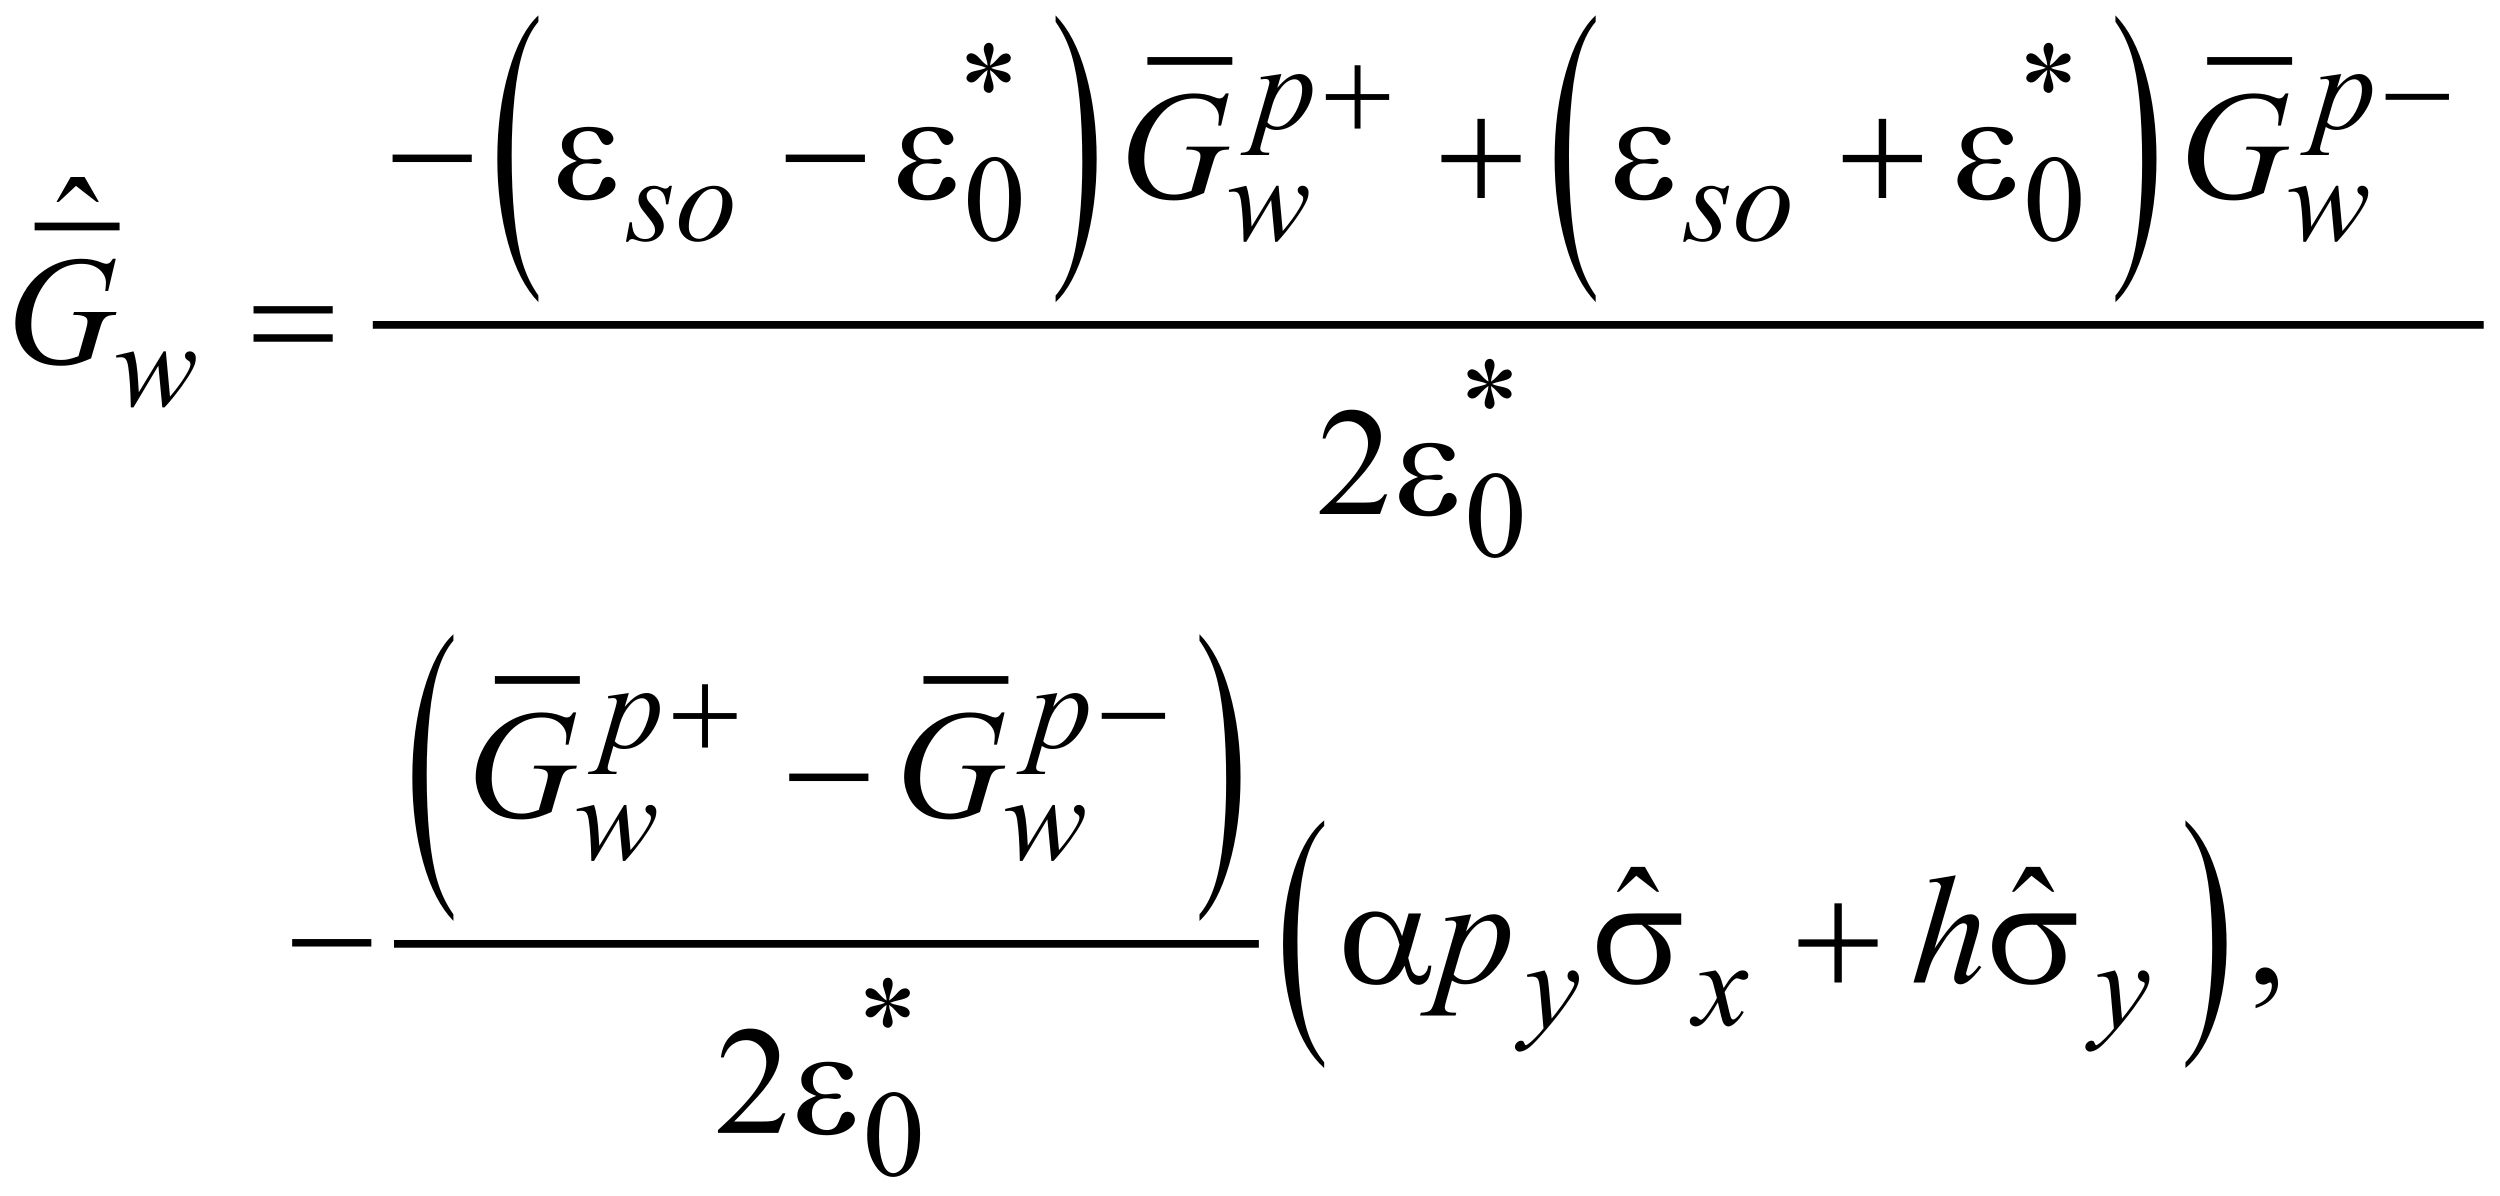<?xml version="1.0" encoding="UTF-8"?>
<!DOCTYPE svg PUBLIC '-//W3C//DTD SVG 1.0//EN'
          'http://www.w3.org/TR/2001/REC-SVG-20010904/DTD/svg10.dtd'>
<svg stroke-dasharray="none" shape-rendering="auto" xmlns="http://www.w3.org/2000/svg" font-family="'Dialog'" text-rendering="auto" width="255" fill-opacity="1" color-interpolation="auto" color-rendering="auto" preserveAspectRatio="xMidYMid meet" font-size="12px" viewBox="0 0 255 122" fill="black" xmlns:xlink="http://www.w3.org/1999/xlink" stroke="black" image-rendering="auto" stroke-miterlimit="10" stroke-linecap="square" stroke-linejoin="miter" font-style="normal" stroke-width="1" height="122" stroke-dashoffset="0" font-weight="normal" stroke-opacity="1"
><!--Generated by the Batik Graphics2D SVG Generator--><defs id="genericDefs"
  /><g
  ><defs id="defs1"
    ><clipPath clipPathUnits="userSpaceOnUse" id="clipPath1"
      ><path d="M-1 -1 L160.757 -1 L160.757 76.177 L-1 76.177 L-1 -1 Z"
      /></clipPath
      ><clipPath clipPathUnits="userSpaceOnUse" id="clipPath2"
      ><path d="M-61.974 -26.396 L-61.974 48.782 L97.783 48.782 L97.783 -26.396 Z"
      /></clipPath
    ></defs
    ><g stroke-width="0.5" transform="scale(1.576,1.576) translate(1,1) matrix(1,0,0,1,61.974,26.396)"
    ><line y2="-12.738" fill="none" x1="-60.483" clip-path="url(#clipPath2)" x2="-55.485" y1="-12.738"
    /></g
    ><g stroke-width="0.5" transform="matrix(1.576,0,0,1.576,99.232,43.169)"
    ><path d="M-28.12 -8.266 L-28.12 -7.838 C-28.958 -8.701 -29.61 -9.967 -30.077 -11.636 C-30.544 -13.305 -30.778 -15.133 -30.778 -17.117 C-30.778 -19.181 -30.532 -21.061 -30.041 -22.757 C-29.55 -24.453 -28.91 -25.666 -28.12 -26.396 L-28.12 -25.978 C-28.515 -25.527 -28.839 -24.91 -29.093 -24.126 C-29.347 -23.342 -29.536 -22.349 -29.661 -21.144 C-29.786 -19.939 -29.849 -18.683 -29.849 -17.375 C-29.849 -15.895 -29.791 -14.558 -29.676 -13.363 C-29.56 -12.168 -29.384 -11.177 -29.146 -10.391 C-28.908 -9.605 -28.567 -8.897 -28.12 -8.266 Z" stroke="none" clip-path="url(#clipPath2)"
    /></g
    ><g stroke-width="0.5" transform="matrix(1.576,0,0,1.576,99.232,43.169)"
    ><path d="M5.355 -25.978 L5.355 -26.396 C6.192 -25.54 6.845 -24.277 7.312 -22.607 C7.779 -20.938 8.012 -19.111 8.012 -17.127 C8.012 -15.063 7.767 -13.181 7.276 -11.481 C6.784 -9.783 6.144 -8.568 5.355 -7.838 L5.355 -8.266 C5.753 -8.718 6.079 -9.335 6.332 -10.118 C6.585 -10.901 6.774 -11.893 6.898 -13.095 C7.022 -14.296 7.083 -15.554 7.083 -16.868 C7.083 -18.342 7.026 -19.678 6.912 -20.875 C6.798 -22.073 6.621 -23.065 6.383 -23.852 C6.143 -24.639 5.801 -25.347 5.355 -25.978 Z" stroke="none" clip-path="url(#clipPath2)"
    /></g
    ><g stroke-width="0.5" transform="matrix(1.576,0,0,1.576,99.232,43.169)"
    ><line y2="-23.448" fill="none" x1="11.545" clip-path="url(#clipPath2)" x2="16.542" y1="-23.448"
    /></g
    ><g stroke-width="0.5" transform="matrix(1.576,0,0,1.576,99.232,43.169)"
    ><path d="M40.309 -8.266 L40.309 -7.838 C39.472 -8.701 38.82 -9.967 38.352 -11.636 C37.885 -13.305 37.652 -15.133 37.652 -17.117 C37.652 -19.181 37.898 -21.061 38.388 -22.757 C38.879 -24.453 39.52 -25.666 40.309 -26.396 L40.309 -25.978 C39.914 -25.527 39.59 -24.91 39.337 -24.126 C39.083 -23.343 38.894 -22.349 38.769 -21.144 C38.644 -19.939 38.581 -18.683 38.581 -17.375 C38.581 -15.895 38.639 -14.558 38.754 -13.363 C38.869 -12.168 39.046 -11.177 39.283 -10.391 C39.522 -9.605 39.864 -8.897 40.309 -8.266 Z" stroke="none" clip-path="url(#clipPath2)"
    /></g
    ><g stroke-width="0.5" transform="matrix(1.576,0,0,1.576,99.232,43.169)"
    ><path d="M73.948 -25.978 L73.948 -26.396 C74.786 -25.54 75.438 -24.277 75.905 -22.607 C76.372 -20.938 76.605 -19.111 76.605 -17.127 C76.605 -15.063 76.36 -13.181 75.869 -11.481 C75.378 -9.782 74.737 -8.567 73.948 -7.837 L73.948 -8.265 C74.345 -8.717 74.672 -9.334 74.926 -10.117 C75.179 -10.9 75.367 -11.892 75.491 -13.094 C75.614 -14.295 75.677 -15.553 75.677 -16.867 C75.677 -18.341 75.619 -19.677 75.506 -20.874 C75.392 -22.072 75.215 -23.064 74.976 -23.851 C74.738 -24.639 74.395 -25.347 73.948 -25.978 Z" stroke="none" clip-path="url(#clipPath2)"
    /></g
    ><g stroke-width="0.5" transform="matrix(1.576,0,0,1.576,99.232,43.169)"
    ><line y2="-23.448" fill="none" x1="80.136" clip-path="url(#clipPath2)" x2="85.133" y1="-23.448"
    /></g
    ><g stroke-width="0.5" transform="matrix(1.576,0,0,1.576,99.232,43.169)"
    ><line y2="-6.367" fill="none" x1="-38.587" clip-path="url(#clipPath2)" x2="97.533" y1="-6.367"
    /></g
    ><g stroke-width="0.5" transform="matrix(1.576,0,0,1.576,99.232,43.169)"
    ><line y2="16.615" fill="none" x1="-30.685" clip-path="url(#clipPath2)" x2="-25.687" y1="16.615"
    /></g
    ><g stroke-width="0.5" transform="matrix(1.576,0,0,1.576,99.232,43.169)"
    ><line y2="16.615" fill="none" x1="-2.948" clip-path="url(#clipPath2)" x2="2.049" y1="16.615"
    /></g
    ><g stroke-width="0.5" transform="matrix(1.576,0,0,1.576,99.232,43.169)"
    ><path d="M-33.62 31.786 L-33.62 32.214 C-34.458 31.352 -35.11 30.085 -35.577 28.416 C-36.044 26.747 -36.278 24.92 -36.278 22.935 C-36.278 20.872 -36.032 18.992 -35.541 17.295 C-35.05 15.598 -34.41 14.386 -33.62 13.656 L-33.62 14.074 C-34.015 14.525 -34.339 15.142 -34.593 15.926 C-34.847 16.71 -35.036 17.703 -35.161 18.907 C-35.286 20.112 -35.349 21.368 -35.349 22.676 C-35.349 24.156 -35.291 25.494 -35.176 26.689 C-35.06 27.883 -34.884 28.875 -34.646 29.661 C-34.408 30.447 -34.067 31.155 -33.62 31.786 Z" stroke="none" clip-path="url(#clipPath2)"
    /></g
    ><g stroke-width="0.5" transform="matrix(1.576,0,0,1.576,99.232,43.169)"
    ><path d="M14.667 14.074 L14.667 13.656 C15.504 14.511 16.157 15.775 16.624 17.444 C17.091 19.113 17.324 20.94 17.324 22.924 C17.324 24.988 17.079 26.87 16.588 28.57 C16.097 30.27 15.457 31.483 14.667 32.214 L14.667 31.786 C15.065 31.335 15.391 30.717 15.644 29.934 C15.897 29.15 16.086 28.158 16.21 26.956 C16.334 25.754 16.395 24.497 16.395 23.183 C16.395 21.709 16.338 20.374 16.224 19.176 C16.11 17.978 15.933 16.986 15.695 16.198 C15.456 15.413 15.113 14.705 14.667 14.074 Z" stroke="none" clip-path="url(#clipPath2)"
    /></g
    ><g stroke-width="0.5" transform="matrix(1.576,0,0,1.576,99.232,43.169)"
    ><line y2="33.695" fill="none" x1="-37.213" clip-path="url(#clipPath2)" x2="18.26" y1="33.695"
    /></g
    ><g stroke-width="0.5" transform="matrix(1.576,0,0,1.576,99.232,43.169)"
    ><path d="M22.737 41.361 L22.737 41.731 C21.897 40.986 21.244 39.892 20.776 38.451 C20.308 37.009 20.075 35.431 20.075 33.717 C20.075 31.935 20.321 30.311 20.812 28.846 C21.304 27.381 21.946 26.333 22.737 25.702 L22.737 26.063 C22.341 26.454 22.016 26.987 21.762 27.663 C21.508 28.34 21.319 29.198 21.194 30.238 C21.068 31.279 21.006 32.364 21.006 33.493 C21.006 34.771 21.064 35.927 21.18 36.959 C21.295 37.991 21.472 38.847 21.71 39.525 C21.948 40.205 22.289 40.817 22.737 41.361 Z" stroke="none" clip-path="url(#clipPath2)"
    /></g
    ><g stroke-width="0.5" transform="matrix(1.576,0,0,1.576,99.232,43.169)"
    ><path d="M78.48 26.063 L78.48 25.702 C79.319 26.442 79.973 27.533 80.441 28.974 C80.909 30.415 81.142 31.994 81.142 33.707 C81.142 35.49 80.896 37.115 80.405 38.583 C79.913 40.051 79.271 41.1 78.48 41.73 L78.48 41.36 C78.878 40.97 79.206 40.437 79.459 39.761 C79.713 39.084 79.901 38.227 80.025 37.19 C80.149 36.152 80.211 35.066 80.211 33.93 C80.211 32.658 80.154 31.504 80.04 30.469 C79.926 29.435 79.749 28.577 79.51 27.898 C79.27 27.22 78.927 26.608 78.48 26.063 Z" stroke="none" clip-path="url(#clipPath2)"
    /></g
    ><g stroke-width="0.5" transform="matrix(1.576,0,0,1.576,99.232,43.169)"
    ><path d="M0.949 -23.144 C0.939 -23.324 0.902 -23.502 0.84 -23.679 C0.752 -23.934 0.707 -24.109 0.707 -24.206 C0.707 -24.341 0.739 -24.444 0.803 -24.514 C0.867 -24.584 0.946 -24.619 1.039 -24.619 C1.12 -24.619 1.19 -24.584 1.25 -24.514 C1.31 -24.444 1.34 -24.344 1.34 -24.214 C1.34 -24.097 1.305 -23.933 1.236 -23.724 C1.167 -23.515 1.125 -23.322 1.109 -23.144 C1.252 -23.235 1.381 -23.346 1.496 -23.476 C1.673 -23.682 1.804 -23.809 1.89 -23.858 C1.976 -23.907 2.063 -23.932 2.152 -23.932 C2.238 -23.932 2.31 -23.903 2.369 -23.844 C2.428 -23.785 2.457 -23.716 2.457 -23.636 C2.457 -23.539 2.414 -23.454 2.328 -23.378 C2.242 -23.302 2.027 -23.227 1.683 -23.151 C1.483 -23.107 1.316 -23.056 1.183 -22.999 C1.318 -22.929 1.484 -22.875 1.679 -22.839 C1.994 -22.782 2.2 -22.71 2.298 -22.624 C2.396 -22.538 2.444 -22.445 2.444 -22.343 C2.444 -22.265 2.415 -22.197 2.356 -22.14 C2.297 -22.083 2.229 -22.054 2.151 -22.054 C2.073 -22.054 1.986 -22.081 1.891 -22.136 C1.796 -22.191 1.668 -22.313 1.506 -22.503 C1.4 -22.631 1.267 -22.751 1.108 -22.862 C1.113 -22.714 1.143 -22.552 1.198 -22.378 C1.292 -22.071 1.339 -21.861 1.339 -21.75 C1.339 -21.646 1.308 -21.558 1.245 -21.486 C1.182 -21.414 1.117 -21.38 1.047 -21.38 C0.951 -21.38 0.863 -21.418 0.785 -21.493 C0.73 -21.548 0.703 -21.635 0.703 -21.755 C0.703 -21.88 0.733 -22.03 0.793 -22.206 C0.853 -22.382 0.891 -22.502 0.906 -22.569 C0.921 -22.636 0.936 -22.734 0.949 -22.864 C0.795 -22.762 0.661 -22.649 0.547 -22.524 C0.357 -22.311 0.214 -22.175 0.118 -22.118 C0.05 -22.076 -0.02 -22.055 -0.093 -22.055 C-0.181 -22.055 -0.257 -22.085 -0.32 -22.145 C-0.383 -22.205 -0.414 -22.271 -0.414 -22.344 C-0.414 -22.409 -0.387 -22.477 -0.334 -22.549 C-0.28 -22.621 -0.201 -22.68 -0.094 -22.727 C-0.024 -22.758 0.136 -22.8 0.386 -22.852 C0.549 -22.885 0.706 -22.935 0.86 -23 C0.719 -23.07 0.551 -23.125 0.357 -23.164 C0.037 -23.232 -0.161 -23.293 -0.237 -23.348 C-0.354 -23.434 -0.413 -23.538 -0.413 -23.661 C-0.413 -23.731 -0.384 -23.795 -0.325 -23.854 C-0.266 -23.913 -0.198 -23.942 -0.12 -23.942 C-0.034 -23.942 0.057 -23.915 0.153 -23.86 C0.249 -23.805 0.369 -23.695 0.512 -23.53 C0.656 -23.364 0.801 -23.236 0.949 -23.144 Z" stroke="none" clip-path="url(#clipPath2)"
    /></g
    ><g stroke-width="0.5" transform="matrix(1.576,0,0,1.576,99.232,43.169)"
    ><path d="M69.539 -23.144 C69.528 -23.324 69.492 -23.502 69.43 -23.679 C69.341 -23.934 69.297 -24.109 69.297 -24.206 C69.297 -24.341 69.329 -24.444 69.393 -24.514 C69.457 -24.584 69.536 -24.619 69.629 -24.619 C69.71 -24.619 69.78 -24.584 69.84 -24.514 C69.9 -24.444 69.93 -24.344 69.93 -24.214 C69.93 -24.097 69.895 -23.933 69.826 -23.724 C69.757 -23.515 69.715 -23.322 69.699 -23.144 C69.843 -23.235 69.97 -23.346 70.086 -23.476 C70.263 -23.682 70.395 -23.809 70.481 -23.858 C70.567 -23.907 70.654 -23.932 70.742 -23.932 C70.828 -23.932 70.9 -23.903 70.959 -23.844 C71.018 -23.785 71.047 -23.716 71.047 -23.636 C71.047 -23.539 71.004 -23.454 70.918 -23.378 C70.832 -23.302 70.617 -23.227 70.274 -23.151 C70.073 -23.107 69.907 -23.056 69.774 -22.999 C69.909 -22.929 70.075 -22.875 70.27 -22.839 C70.584 -22.782 70.791 -22.71 70.888 -22.624 C70.985 -22.538 71.034 -22.445 71.034 -22.343 C71.034 -22.265 71.005 -22.197 70.946 -22.14 C70.887 -22.083 70.819 -22.054 70.741 -22.054 C70.663 -22.054 70.577 -22.081 70.482 -22.136 C70.386 -22.191 70.258 -22.313 70.097 -22.503 C69.99 -22.631 69.857 -22.751 69.699 -22.862 C69.704 -22.714 69.734 -22.552 69.789 -22.378 C69.883 -22.071 69.93 -21.861 69.93 -21.75 C69.93 -21.646 69.899 -21.558 69.836 -21.486 C69.773 -21.414 69.707 -21.379 69.637 -21.379 C69.54 -21.379 69.453 -21.417 69.375 -21.492 C69.32 -21.547 69.293 -21.634 69.293 -21.754 C69.293 -21.879 69.323 -22.029 69.383 -22.205 C69.443 -22.381 69.481 -22.501 69.496 -22.568 C69.511 -22.635 69.526 -22.733 69.539 -22.863 C69.386 -22.761 69.251 -22.648 69.137 -22.523 C68.948 -22.31 68.804 -22.174 68.707 -22.117 C68.64 -22.075 68.569 -22.054 68.497 -22.054 C68.408 -22.054 68.333 -22.084 68.27 -22.144 C68.207 -22.204 68.176 -22.27 68.176 -22.343 C68.176 -22.408 68.202 -22.476 68.256 -22.548 C68.309 -22.62 68.389 -22.679 68.496 -22.726 C68.566 -22.757 68.725 -22.799 68.975 -22.851 C69.137 -22.885 69.294 -22.934 69.448 -22.999 C69.307 -23.069 69.139 -23.124 68.944 -23.163 C68.624 -23.231 68.426 -23.292 68.351 -23.347 C68.234 -23.433 68.175 -23.537 68.175 -23.66 C68.175 -23.73 68.204 -23.794 68.263 -23.853 C68.322 -23.912 68.39 -23.941 68.468 -23.941 C68.554 -23.941 68.645 -23.914 68.74 -23.859 C68.837 -23.804 68.957 -23.694 69.099 -23.529 C69.245 -23.364 69.391 -23.236 69.539 -23.144 Z" stroke="none" clip-path="url(#clipPath2)"
    /></g
    ><g stroke-width="0.5" transform="matrix(1.576,0,0,1.576,99.232,43.169)"
    ><path d="M-0.315 -14.45 C-0.315 -15.054 -0.224 -15.574 -0.042 -16.009 C0.14 -16.445 0.382 -16.77 0.685 -16.983 C0.919 -17.152 1.161 -17.236 1.411 -17.236 C1.817 -17.236 2.182 -17.029 2.504 -16.615 C2.907 -16.102 3.109 -15.407 3.109 -14.531 C3.109 -13.917 3.021 -13.395 2.844 -12.966 C2.667 -12.537 2.441 -12.225 2.166 -12.031 C1.892 -11.837 1.626 -11.74 1.372 -11.74 C0.867 -11.74 0.447 -12.038 0.111 -12.634 C-0.174 -13.137 -0.315 -13.742 -0.315 -14.45 ZM0.45 -14.353 C0.45 -13.624 0.54 -13.03 0.72 -12.569 C0.868 -12.181 1.09 -11.987 1.384 -11.987 C1.525 -11.987 1.67 -12.05 1.822 -12.176 C1.973 -12.302 2.087 -12.514 2.165 -12.81 C2.285 -13.258 2.345 -13.889 2.345 -14.703 C2.345 -15.307 2.282 -15.81 2.157 -16.214 C2.063 -16.513 1.942 -16.725 1.794 -16.85 C1.687 -16.936 1.558 -16.979 1.407 -16.979 C1.23 -16.979 1.073 -16.899 0.934 -16.741 C0.747 -16.525 0.619 -16.185 0.552 -15.722 C0.484 -15.26 0.45 -14.803 0.45 -14.353 Z" stroke="none" clip-path="url(#clipPath2)"
    /></g
    ><g stroke-width="0.5" transform="matrix(1.576,0,0,1.576,99.232,43.169)"
    ><path d="M68.275 -14.45 C68.275 -15.054 68.366 -15.574 68.548 -16.009 C68.73 -16.445 68.972 -16.77 69.274 -16.983 C69.508 -17.152 69.751 -17.236 70.001 -17.236 C70.407 -17.236 70.772 -17.029 71.094 -16.615 C71.498 -16.102 71.699 -15.407 71.699 -14.531 C71.699 -13.917 71.61 -13.395 71.433 -12.966 C71.256 -12.537 71.031 -12.225 70.756 -12.031 C70.481 -11.837 70.216 -11.74 69.961 -11.74 C69.456 -11.74 69.035 -12.038 68.7 -12.634 C68.416 -13.137 68.275 -13.742 68.275 -14.45 ZM69.039 -14.353 C69.039 -13.624 69.129 -13.03 69.309 -12.569 C69.457 -12.181 69.679 -11.987 69.973 -11.987 C70.114 -11.987 70.259 -12.05 70.411 -12.176 C70.561 -12.302 70.677 -12.514 70.755 -12.81 C70.874 -13.258 70.935 -13.889 70.935 -14.703 C70.935 -15.307 70.872 -15.81 70.747 -16.214 C70.653 -16.513 70.532 -16.725 70.384 -16.85 C70.277 -16.936 70.149 -16.979 69.997 -16.979 C69.82 -16.979 69.662 -16.899 69.524 -16.741 C69.336 -16.525 69.21 -16.185 69.141 -15.722 C69.073 -15.26 69.039 -14.803 69.039 -14.353 Z" stroke="none" clip-path="url(#clipPath2)"
    /></g
    ><g stroke-width="0.5" transform="matrix(1.576,0,0,1.576,99.232,43.169)"
    ><path d="M33.371 -2.691 C33.36 -2.871 33.324 -3.049 33.262 -3.226 C33.173 -3.481 33.129 -3.656 33.129 -3.753 C33.129 -3.888 33.161 -3.991 33.225 -4.061 C33.289 -4.131 33.368 -4.166 33.461 -4.166 C33.542 -4.166 33.612 -4.131 33.672 -4.061 C33.732 -3.991 33.762 -3.891 33.762 -3.761 C33.762 -3.644 33.727 -3.48 33.658 -3.271 C33.589 -3.062 33.547 -2.869 33.531 -2.691 C33.675 -2.782 33.802 -2.893 33.918 -3.023 C34.095 -3.229 34.227 -3.356 34.313 -3.405 C34.399 -3.454 34.486 -3.479 34.574 -3.479 C34.66 -3.479 34.732 -3.45 34.791 -3.391 C34.85 -3.332 34.879 -3.263 34.879 -3.183 C34.879 -3.086 34.836 -3.001 34.75 -2.925 C34.664 -2.849 34.449 -2.774 34.106 -2.698 C33.905 -2.654 33.739 -2.603 33.606 -2.546 C33.741 -2.476 33.907 -2.422 34.102 -2.386 C34.416 -2.329 34.623 -2.257 34.72 -2.171 C34.817 -2.085 34.866 -1.992 34.866 -1.89 C34.866 -1.812 34.837 -1.744 34.778 -1.687 C34.719 -1.63 34.651 -1.601 34.573 -1.601 C34.495 -1.601 34.409 -1.628 34.314 -1.683 C34.218 -1.738 34.09 -1.86 33.929 -2.05 C33.822 -2.178 33.689 -2.298 33.531 -2.409 C33.536 -2.261 33.566 -2.099 33.621 -1.925 C33.715 -1.618 33.762 -1.408 33.762 -1.297 C33.762 -1.193 33.731 -1.105 33.668 -1.033 C33.605 -0.961 33.539 -0.926 33.469 -0.926 C33.372 -0.926 33.285 -0.964 33.207 -1.039 C33.152 -1.094 33.125 -1.181 33.125 -1.301 C33.125 -1.426 33.155 -1.576 33.215 -1.752 C33.275 -1.928 33.313 -2.048 33.328 -2.115 C33.343 -2.182 33.358 -2.28 33.371 -2.41 C33.218 -2.308 33.083 -2.195 32.969 -2.07 C32.78 -1.857 32.636 -1.721 32.539 -1.664 C32.472 -1.622 32.401 -1.601 32.329 -1.601 C32.24 -1.601 32.165 -1.631 32.102 -1.691 C32.039 -1.751 32.008 -1.817 32.008 -1.89 C32.008 -1.955 32.034 -2.023 32.088 -2.095 C32.141 -2.167 32.221 -2.226 32.328 -2.273 C32.398 -2.304 32.557 -2.346 32.807 -2.398 C32.969 -2.432 33.126 -2.481 33.28 -2.546 C33.139 -2.616 32.971 -2.671 32.776 -2.71 C32.456 -2.778 32.258 -2.839 32.183 -2.894 C32.066 -2.98 32.007 -3.084 32.007 -3.207 C32.007 -3.277 32.036 -3.341 32.095 -3.4 C32.154 -3.459 32.222 -3.488 32.3 -3.488 C32.386 -3.488 32.477 -3.461 32.572 -3.406 C32.669 -3.351 32.789 -3.241 32.931 -3.076 C33.077 -2.91 33.223 -2.782 33.371 -2.691 Z" stroke="none" clip-path="url(#clipPath2)"
    /></g
    ><g stroke-width="0.5" transform="matrix(1.576,0,0,1.576,99.232,43.169)"
    ><path d="M32.107 6.01 C32.107 5.406 32.198 4.886 32.38 4.451 C32.562 4.015 32.804 3.69 33.106 3.477 C33.34 3.308 33.583 3.224 33.833 3.224 C34.239 3.224 34.604 3.431 34.926 3.845 C35.33 4.358 35.531 5.053 35.531 5.929 C35.531 6.543 35.442 7.065 35.265 7.494 C35.088 7.923 34.863 8.235 34.588 8.429 C34.313 8.622 34.048 8.72 33.793 8.72 C33.288 8.72 32.867 8.422 32.532 7.825 C32.248 7.323 32.107 6.719 32.107 6.01 ZM32.871 6.108 C32.871 6.837 32.961 7.431 33.141 7.891 C33.289 8.28 33.511 8.473 33.805 8.473 C33.946 8.473 34.091 8.41 34.243 8.284 C34.393 8.158 34.509 7.946 34.587 7.65 C34.706 7.202 34.767 6.571 34.767 5.757 C34.767 5.153 34.704 4.65 34.579 4.246 C34.485 3.947 34.364 3.735 34.216 3.61 C34.109 3.524 33.981 3.481 33.829 3.481 C33.652 3.481 33.494 3.561 33.356 3.719 C33.168 3.935 33.042 4.275 32.973 4.738 C32.906 5.201 32.871 5.658 32.871 6.108 Z" stroke="none" clip-path="url(#clipPath2)"
    /></g
    ><g stroke-width="0.5" transform="matrix(1.576,0,0,1.576,99.232,43.169)"
    ><path d="M-5.582 37.363 C-5.592 37.183 -5.629 37.006 -5.691 36.829 C-5.779 36.574 -5.824 36.398 -5.824 36.302 C-5.824 36.167 -5.792 36.064 -5.728 35.993 C-5.664 35.923 -5.585 35.888 -5.492 35.888 C-5.411 35.888 -5.341 35.923 -5.281 35.993 C-5.221 36.063 -5.191 36.164 -5.191 36.294 C-5.191 36.411 -5.226 36.574 -5.295 36.784 C-5.364 36.993 -5.406 37.186 -5.422 37.363 C-5.279 37.272 -5.15 37.162 -5.035 37.032 C-4.858 36.826 -4.727 36.699 -4.641 36.649 C-4.555 36.599 -4.468 36.575 -4.379 36.575 C-4.293 36.575 -4.221 36.604 -4.162 36.663 C-4.103 36.722 -4.074 36.791 -4.074 36.872 C-4.074 36.968 -4.117 37.054 -4.203 37.129 C-4.289 37.205 -4.504 37.28 -4.848 37.356 C-5.048 37.401 -5.215 37.452 -5.348 37.508 C-5.213 37.578 -5.047 37.632 -4.852 37.668 C-4.537 37.726 -4.331 37.797 -4.233 37.883 C-4.135 37.969 -4.087 38.063 -4.087 38.164 C-4.087 38.242 -4.116 38.31 -4.175 38.366 C-4.234 38.424 -4.302 38.452 -4.38 38.452 C-4.458 38.452 -4.545 38.425 -4.64 38.37 C-4.735 38.316 -4.863 38.193 -5.025 38.004 C-5.131 37.876 -5.264 37.757 -5.423 37.645 C-5.418 37.793 -5.388 37.955 -5.333 38.129 C-5.239 38.436 -5.192 38.646 -5.192 38.757 C-5.192 38.861 -5.223 38.949 -5.286 39.021 C-5.349 39.093 -5.415 39.128 -5.485 39.128 C-5.581 39.128 -5.669 39.09 -5.747 39.015 C-5.802 38.96 -5.829 38.873 -5.829 38.753 C-5.829 38.628 -5.799 38.478 -5.739 38.303 C-5.679 38.127 -5.641 38.006 -5.626 37.94 C-5.611 37.874 -5.596 37.775 -5.583 37.645 C-5.737 37.747 -5.871 37.86 -5.985 37.985 C-6.175 38.198 -6.318 38.334 -6.414 38.39 C-6.482 38.432 -6.552 38.453 -6.625 38.453 C-6.713 38.453 -6.789 38.424 -6.852 38.363 C-6.915 38.303 -6.946 38.237 -6.946 38.165 C-6.946 38.1 -6.919 38.031 -6.866 37.96 C-6.812 37.889 -6.733 37.829 -6.626 37.782 C-6.556 37.751 -6.396 37.709 -6.146 37.657 C-5.985 37.623 -5.827 37.574 -5.674 37.509 C-5.815 37.439 -5.983 37.384 -6.177 37.345 C-6.497 37.278 -6.695 37.216 -6.771 37.161 C-6.888 37.076 -6.947 36.972 -6.947 36.849 C-6.947 36.779 -6.918 36.714 -6.859 36.656 C-6.8 36.598 -6.732 36.568 -6.654 36.568 C-6.568 36.568 -6.477 36.595 -6.381 36.65 C-6.285 36.705 -6.165 36.814 -6.022 36.98 C-5.876 37.144 -5.73 37.272 -5.582 37.363 Z" stroke="none" clip-path="url(#clipPath2)"
    /></g
    ><g stroke-width="0.5" transform="matrix(1.576,0,0,1.576,99.232,43.169)"
    ><path d="M-6.839 46.073 C-6.839 45.469 -6.748 44.95 -6.566 44.513 C-6.384 44.077 -6.142 43.753 -5.839 43.539 C-5.605 43.37 -5.363 43.285 -5.113 43.285 C-4.707 43.285 -4.342 43.492 -4.02 43.906 C-3.617 44.419 -3.415 45.113 -3.415 45.99 C-3.415 46.604 -3.503 47.126 -3.68 47.555 C-3.857 47.985 -4.083 48.296 -4.358 48.49 C-4.632 48.684 -4.898 48.781 -5.152 48.781 C-5.657 48.781 -6.077 48.483 -6.413 47.887 C-6.697 47.385 -6.839 46.781 -6.839 46.073 ZM-6.073 46.171 C-6.073 46.9 -5.983 47.494 -5.803 47.955 C-5.655 48.343 -5.433 48.536 -5.139 48.536 C-4.998 48.536 -4.853 48.473 -4.701 48.347 C-4.55 48.221 -4.436 48.01 -4.358 47.713 C-4.238 47.266 -4.178 46.634 -4.178 45.819 C-4.178 45.215 -4.241 44.713 -4.366 44.309 C-4.46 44.009 -4.581 43.797 -4.729 43.672 C-4.836 43.586 -4.965 43.543 -5.116 43.543 C-5.293 43.543 -5.45 43.622 -5.589 43.781 C-5.776 43.997 -5.904 44.337 -5.971 44.8 C-6.04 45.263 -6.073 45.72 -6.073 46.171 Z" stroke="none" clip-path="url(#clipPath2)"
    /></g
    ><g stroke-width="0.5" transform="matrix(1.576,0,0,1.576,99.232,43.169)"
    ><path d="M-58.389 -15.936 L-57.491 -15.936 L-56.564 -14.321 L-56.715 -14.321 L-58.048 -15.36 L-59.165 -14.321 L-59.311 -14.321 L-58.389 -15.936 Z" stroke="none" clip-path="url(#clipPath2)"
    /></g
    ><g stroke-width="0.5" transform="matrix(1.576,0,0,1.576,99.232,43.169)"
    ><path d="M26.815 4.602 L26.351 5.875 L22.447 5.875 L22.447 5.695 C23.595 4.648 24.404 3.792 24.873 3.129 C25.341 2.466 25.575 1.859 25.575 1.309 C25.575 0.89 25.447 0.545 25.19 0.275 C24.932 0.005 24.625 -0.13 24.267 -0.13 C23.942 -0.13 23.65 -0.035 23.391 0.155 C23.132 0.345 22.941 0.624 22.818 0.992 L22.637 0.992 C22.718 0.39 22.927 -0.071 23.264 -0.394 C23.601 -0.716 24.021 -0.877 24.526 -0.877 C25.063 -0.877 25.51 -0.705 25.871 -0.36 C26.23 -0.015 26.41 0.391 26.41 0.86 C26.41 1.195 26.332 1.53 26.176 1.865 C25.935 2.392 25.545 2.95 25.005 3.539 C24.194 4.424 23.689 4.957 23.486 5.139 L25.214 5.139 C25.566 5.139 25.813 5.126 25.954 5.1 C26.096 5.074 26.223 5.021 26.337 4.942 C26.451 4.862 26.55 4.749 26.635 4.603 L26.815 4.603 Z" stroke="none" clip-path="url(#clipPath2)"
    /></g
    ><g stroke-width="0.5" transform="matrix(1.576,0,0,1.576,99.232,43.169)"
    ><path d="M42.595 28.712 L43.493 28.712 L44.42 30.327 L44.27 30.327 L42.937 29.288 L41.82 30.327 L41.674 30.327 L42.595 28.712 Z" stroke="none" clip-path="url(#clipPath2)"
    /></g
    ><g stroke-width="0.5" transform="matrix(1.576,0,0,1.576,99.232,43.169)"
    ><path d="M68.172 28.712 L69.07 28.712 L69.997 30.327 L69.847 30.327 L68.514 29.288 L67.397 30.327 L67.25 30.327 L68.172 28.712 Z" stroke="none" clip-path="url(#clipPath2)"
    /></g
    ><g stroke-width="0.5" transform="matrix(1.576,0,0,1.576,99.232,43.169)"
    ><path d="M83.019 37.86 L83.019 37.645 C83.354 37.535 83.614 37.363 83.797 37.13 C83.98 36.897 84.072 36.651 84.072 36.391 C84.072 36.329 84.057 36.277 84.028 36.235 C84.006 36.206 83.983 36.191 83.96 36.191 C83.925 36.191 83.847 36.223 83.726 36.289 C83.667 36.318 83.606 36.333 83.54 36.333 C83.381 36.333 83.254 36.286 83.16 36.191 C83.065 36.096 83.018 35.966 83.018 35.8 C83.018 35.641 83.079 35.504 83.201 35.391 C83.323 35.277 83.472 35.22 83.647 35.22 C83.862 35.22 84.053 35.314 84.221 35.5 C84.388 35.688 84.472 35.936 84.472 36.244 C84.472 36.579 84.356 36.89 84.123 37.179 C83.891 37.467 83.523 37.694 83.019 37.86 Z" stroke="none" clip-path="url(#clipPath2)"
    /></g
    ><g stroke-width="0.5" transform="matrix(1.576,0,0,1.576,99.232,43.169)"
    ><path d="M-12.131 44.657 L-12.594 45.93 L-16.498 45.93 L-16.498 45.75 C-15.35 44.703 -14.541 43.848 -14.073 43.184 C-13.604 42.521 -13.37 41.914 -13.37 41.365 C-13.37 40.945 -13.499 40.6 -13.756 40.331 C-14.013 40.06 -14.32 39.926 -14.678 39.926 C-15.003 39.926 -15.295 40.021 -15.554 40.211 C-15.813 40.401 -16.004 40.681 -16.128 41.048 L-16.308 41.048 C-16.227 40.446 -16.018 39.985 -15.681 39.662 C-15.344 39.339 -14.924 39.179 -14.419 39.179 C-13.882 39.179 -13.434 39.352 -13.075 39.697 C-12.715 40.042 -12.535 40.448 -12.535 40.917 C-12.535 41.252 -12.613 41.587 -12.769 41.922 C-13.01 42.449 -13.4 43.007 -13.94 43.596 C-14.75 44.481 -15.256 45.014 -15.458 45.197 L-13.73 45.197 C-13.378 45.197 -13.132 45.183 -12.991 45.158 C-12.849 45.132 -12.721 45.079 -12.608 44.999 C-12.494 44.92 -12.395 44.807 -12.31 44.66 L-12.131 44.66 Z" stroke="none" clip-path="url(#clipPath2)"
    /></g
    ><g stroke-width="0.5" transform="matrix(1.576,0,0,1.576,99.232,43.169)"
    ><path d="M19.969 -22.602 L19.699 -21.705 C19.983 -22.038 20.236 -22.271 20.459 -22.404 C20.682 -22.536 20.908 -22.603 21.141 -22.603 C21.372 -22.603 21.57 -22.511 21.734 -22.328 C21.898 -22.144 21.98 -21.906 21.98 -21.612 C21.98 -21.039 21.748 -20.457 21.281 -19.865 C20.815 -19.273 20.273 -18.977 19.653 -18.977 C19.523 -18.977 19.408 -18.992 19.307 -19.02 C19.207 -19.049 19.095 -19.1 18.97 -19.172 L18.685 -18.165 C18.627 -17.968 18.599 -17.839 18.599 -17.779 C18.599 -17.722 18.614 -17.673 18.644 -17.633 C18.673 -17.593 18.722 -17.562 18.79 -17.539 C18.857 -17.517 18.991 -17.506 19.192 -17.506 L19.157 -17.361 L17.318 -17.361 L17.357 -17.506 C17.599 -17.516 17.762 -17.558 17.847 -17.631 C17.932 -17.704 18.021 -17.906 18.115 -18.236 L19.103 -21.655 C19.163 -21.871 19.193 -22.005 19.193 -22.057 C19.193 -22.127 19.172 -22.182 19.132 -22.221 C19.091 -22.26 19.029 -22.28 18.946 -22.28 C18.87 -22.28 18.764 -22.271 18.63 -22.253 L18.63 -22.405 L19.969 -22.602 ZM19.06 -19.479 C19.221 -19.287 19.438 -19.19 19.711 -19.19 C19.847 -19.19 19.984 -19.228 20.125 -19.303 C20.266 -19.378 20.403 -19.49 20.537 -19.638 C20.671 -19.786 20.791 -19.957 20.898 -20.151 C21.004 -20.345 21.1 -20.573 21.184 -20.836 C21.269 -21.099 21.311 -21.359 21.311 -21.617 C21.311 -21.825 21.264 -21.985 21.169 -22.095 C21.073 -22.206 20.962 -22.261 20.835 -22.261 C20.554 -22.261 20.275 -22.099 20.001 -21.777 C19.727 -21.454 19.525 -21.077 19.397 -20.645 L19.06 -19.479 Z" stroke="none" clip-path="url(#clipPath2)"
    /></g
    ><g stroke-width="0.5" transform="matrix(1.576,0,0,1.576,99.232,43.169)"
    ><path d="M88.559 -22.602 L88.289 -21.705 C88.573 -22.038 88.826 -22.271 89.049 -22.404 C89.272 -22.536 89.498 -22.603 89.731 -22.603 C89.962 -22.603 90.16 -22.511 90.324 -22.328 C90.488 -22.144 90.57 -21.906 90.57 -21.612 C90.57 -21.039 90.338 -20.457 89.871 -19.865 C89.405 -19.273 88.863 -18.977 88.243 -18.977 C88.113 -18.977 87.998 -18.992 87.897 -19.02 C87.797 -19.049 87.685 -19.1 87.56 -19.172 L87.275 -18.165 C87.217 -17.968 87.189 -17.839 87.189 -17.779 C87.189 -17.722 87.204 -17.673 87.234 -17.633 C87.263 -17.593 87.312 -17.562 87.38 -17.539 C87.447 -17.517 87.581 -17.506 87.782 -17.506 L87.747 -17.361 L85.907 -17.361 L85.946 -17.506 C86.188 -17.516 86.352 -17.558 86.436 -17.631 C86.521 -17.704 86.61 -17.906 86.704 -18.236 L87.692 -21.655 C87.752 -21.871 87.782 -22.005 87.782 -22.057 C87.782 -22.127 87.761 -22.182 87.721 -22.221 C87.68 -22.26 87.618 -22.28 87.535 -22.28 C87.459 -22.28 87.353 -22.271 87.219 -22.253 L87.219 -22.405 L88.559 -22.602 ZM87.65 -19.479 C87.811 -19.287 88.028 -19.19 88.301 -19.19 C88.437 -19.19 88.574 -19.228 88.715 -19.303 C88.856 -19.378 88.993 -19.49 89.127 -19.638 C89.261 -19.786 89.381 -19.957 89.488 -20.151 C89.594 -20.345 89.69 -20.573 89.774 -20.836 C89.859 -21.099 89.901 -21.359 89.901 -21.617 C89.901 -21.825 89.854 -21.985 89.759 -22.095 C89.663 -22.206 89.552 -22.261 89.425 -22.261 C89.144 -22.261 88.865 -22.099 88.591 -21.777 C88.317 -21.454 88.115 -21.077 87.987 -20.645 L87.65 -19.479 Z" stroke="none" clip-path="url(#clipPath2)"
    /></g
    ><g stroke-width="0.5" transform="matrix(1.576,0,0,1.576,99.232,43.169)"
    ><path d="M-19.477 -15.367 L-19.715 -14.169 L-19.86 -14.169 C-19.873 -14.518 -19.947 -14.772 -20.082 -14.93 C-20.218 -15.089 -20.385 -15.168 -20.586 -15.168 C-20.747 -15.168 -20.876 -15.124 -20.97 -15.035 C-21.065 -14.947 -21.113 -14.84 -21.113 -14.715 C-21.113 -14.629 -21.094 -14.548 -21.056 -14.469 C-21.018 -14.391 -20.936 -14.281 -20.808 -14.141 C-20.47 -13.771 -20.251 -13.493 -20.152 -13.306 C-20.053 -13.118 -20.004 -12.941 -20.004 -12.775 C-20.004 -12.504 -20.117 -12.265 -20.342 -12.055 C-20.567 -11.845 -20.852 -11.741 -21.195 -11.741 C-21.383 -11.741 -21.599 -11.785 -21.843 -11.874 C-21.928 -11.905 -21.995 -11.921 -22.042 -11.921 C-22.159 -11.921 -22.248 -11.861 -22.308 -11.741 L-22.453 -11.741 L-22.215 -13.006 L-22.07 -13.006 C-22.054 -12.61 -21.972 -12.331 -21.824 -12.167 C-21.676 -12.003 -21.472 -11.921 -21.215 -11.921 C-21.017 -11.921 -20.861 -11.976 -20.745 -12.087 C-20.629 -12.197 -20.571 -12.333 -20.571 -12.495 C-20.571 -12.599 -20.592 -12.695 -20.634 -12.784 C-20.707 -12.94 -20.86 -13.156 -21.092 -13.432 C-21.324 -13.708 -21.475 -13.915 -21.541 -14.053 C-21.607 -14.191 -21.641 -14.329 -21.641 -14.467 C-21.641 -14.719 -21.549 -14.933 -21.366 -15.107 C-21.183 -15.281 -20.946 -15.368 -20.658 -15.368 C-20.575 -15.368 -20.499 -15.362 -20.431 -15.348 C-20.394 -15.34 -20.309 -15.311 -20.175 -15.26 C-20.041 -15.21 -19.952 -15.184 -19.907 -15.184 C-19.795 -15.184 -19.701 -15.245 -19.626 -15.367 L-19.477 -15.367 Z" stroke="none" clip-path="url(#clipPath2)"
    /></g
    ><g stroke-width="0.5" transform="matrix(1.576,0,0,1.576,99.232,43.169)"
    ><path d="M-15.561 -14.146 C-15.561 -13.756 -15.665 -13.37 -15.871 -12.987 C-16.078 -12.605 -16.367 -12.301 -16.736 -12.078 C-17.106 -11.854 -17.465 -11.742 -17.813 -11.742 C-18.17 -11.742 -18.461 -11.856 -18.686 -12.084 C-18.911 -12.312 -19.023 -12.606 -19.023 -12.968 C-19.023 -13.351 -18.913 -13.735 -18.693 -14.119 C-18.473 -14.504 -18.179 -14.808 -17.81 -15.033 C-17.442 -15.257 -17.086 -15.368 -16.743 -15.368 C-16.399 -15.368 -16.116 -15.255 -15.893 -15.029 C-15.672 -14.802 -15.561 -14.508 -15.561 -14.146 ZM-16.209 -14.415 C-16.209 -14.657 -16.268 -14.842 -16.387 -14.971 C-16.506 -15.1 -16.658 -15.164 -16.845 -15.164 C-17.228 -15.164 -17.58 -14.89 -17.901 -14.342 C-18.223 -13.794 -18.383 -13.25 -18.383 -12.709 C-18.383 -12.461 -18.32 -12.271 -18.195 -12.137 C-18.07 -12.003 -17.913 -11.936 -17.723 -11.936 C-17.356 -11.936 -17.012 -12.208 -16.69 -12.754 C-16.369 -13.3 -16.209 -13.853 -16.209 -14.415 Z" stroke="none" clip-path="url(#clipPath2)"
    /></g
    ><g stroke-width="0.5" transform="matrix(1.576,0,0,1.576,99.232,43.169)"
    ><path d="M19.786 -15.367 L20.056 -12.44 C20.508 -12.971 20.87 -13.469 21.141 -13.935 C21.3 -14.208 21.379 -14.406 21.379 -14.528 C21.379 -14.585 21.366 -14.636 21.34 -14.68 C21.329 -14.703 21.288 -14.738 21.217 -14.784 C21.146 -14.83 21.095 -14.876 21.067 -14.925 C21.039 -14.974 21.024 -15.025 21.024 -15.079 C21.024 -15.16 21.054 -15.228 21.114 -15.284 C21.174 -15.34 21.251 -15.368 21.344 -15.368 C21.45 -15.368 21.541 -15.328 21.615 -15.249 C21.689 -15.17 21.726 -15.064 21.726 -14.931 C21.726 -14.796 21.706 -14.669 21.667 -14.553 C21.589 -14.329 21.437 -14.04 21.21 -13.686 C20.935 -13.262 20.649 -12.868 20.357 -12.505 C20.064 -12.142 19.845 -11.888 19.703 -11.742 L19.56 -11.742 L19.306 -14.443 L17.694 -11.742 L17.522 -11.742 C17.504 -12.853 17.448 -13.73 17.354 -14.373 C17.315 -14.641 17.25 -14.816 17.159 -14.9 C17.094 -14.96 16.995 -14.99 16.863 -14.99 C16.787 -14.99 16.691 -14.982 16.574 -14.967 L16.574 -15.108 L17.695 -15.369 C17.851 -14.934 17.952 -14.267 17.999 -13.367 C18.015 -13.026 18.028 -12.811 18.038 -12.723 L19.643 -15.369 L19.786 -15.369 Z" stroke="none" clip-path="url(#clipPath2)"
    /></g
    ><g stroke-width="0.5" transform="matrix(1.576,0,0,1.576,99.232,43.169)"
    ><path d="M48.948 -15.367 L48.71 -14.169 L48.565 -14.169 C48.551 -14.518 48.477 -14.772 48.342 -14.93 C48.206 -15.089 48.038 -15.168 47.838 -15.168 C47.677 -15.168 47.549 -15.124 47.453 -15.035 C47.358 -14.947 47.31 -14.84 47.31 -14.715 C47.31 -14.629 47.33 -14.548 47.367 -14.469 C47.405 -14.391 47.488 -14.281 47.615 -14.141 C47.954 -13.771 48.173 -13.493 48.271 -13.306 C48.37 -13.118 48.419 -12.941 48.419 -12.775 C48.419 -12.504 48.306 -12.265 48.081 -12.055 C47.855 -11.846 47.571 -11.741 47.227 -11.741 C47.039 -11.741 46.824 -11.785 46.58 -11.874 C46.494 -11.905 46.428 -11.921 46.381 -11.921 C46.264 -11.921 46.175 -11.861 46.115 -11.741 L45.97 -11.741 L46.208 -13.006 L46.353 -13.006 C46.369 -12.61 46.451 -12.331 46.599 -12.167 C46.747 -12.003 46.951 -11.921 47.207 -11.921 C47.405 -11.921 47.562 -11.976 47.678 -12.087 C47.794 -12.197 47.852 -12.333 47.852 -12.495 C47.852 -12.599 47.831 -12.695 47.789 -12.784 C47.716 -12.94 47.563 -13.156 47.33 -13.432 C47.098 -13.708 46.948 -13.915 46.882 -14.053 C46.816 -14.191 46.782 -14.329 46.782 -14.467 C46.782 -14.719 46.874 -14.933 47.056 -15.107 C47.24 -15.281 47.476 -15.368 47.765 -15.368 C47.848 -15.368 47.924 -15.362 47.992 -15.348 C48.028 -15.34 48.114 -15.311 48.248 -15.26 C48.382 -15.21 48.471 -15.184 48.516 -15.184 C48.627 -15.184 48.721 -15.245 48.797 -15.367 L48.948 -15.367 Z" stroke="none" clip-path="url(#clipPath2)"
    /></g
    ><g stroke-width="0.5" transform="matrix(1.576,0,0,1.576,99.232,43.169)"
    ><path d="M52.863 -14.146 C52.863 -13.756 52.759 -13.37 52.552 -12.987 C52.345 -12.605 52.057 -12.301 51.688 -12.078 C51.318 -11.854 50.959 -11.742 50.61 -11.742 C50.254 -11.742 49.963 -11.856 49.738 -12.084 C49.512 -12.312 49.4 -12.606 49.4 -12.968 C49.4 -13.351 49.509 -13.735 49.73 -14.119 C49.95 -14.504 50.244 -14.808 50.612 -15.033 C50.98 -15.257 51.337 -15.368 51.68 -15.368 C52.023 -15.368 52.306 -15.255 52.529 -15.029 C52.751 -14.802 52.863 -14.508 52.863 -14.146 ZM52.214 -14.415 C52.214 -14.657 52.155 -14.842 52.037 -14.971 C51.918 -15.1 51.766 -15.164 51.578 -15.164 C51.195 -15.164 50.843 -14.89 50.521 -14.342 C50.199 -13.794 50.04 -13.25 50.04 -12.709 C50.04 -12.461 50.103 -12.271 50.227 -12.137 C50.352 -12.003 50.51 -11.936 50.7 -11.936 C51.067 -11.936 51.411 -12.208 51.733 -12.754 C52.054 -13.3 52.214 -13.853 52.214 -14.415 Z" stroke="none" clip-path="url(#clipPath2)"
    /></g
    ><g stroke-width="0.5" transform="matrix(1.576,0,0,1.576,99.232,43.169)"
    ><path d="M88.369 -15.367 L88.639 -12.44 C89.092 -12.971 89.453 -13.469 89.725 -13.935 C89.883 -14.208 89.963 -14.406 89.963 -14.528 C89.963 -14.585 89.949 -14.636 89.924 -14.68 C89.913 -14.703 89.872 -14.738 89.801 -14.784 C89.729 -14.829 89.679 -14.876 89.651 -14.925 C89.622 -14.973 89.608 -15.025 89.608 -15.079 C89.608 -15.16 89.637 -15.228 89.698 -15.284 C89.758 -15.34 89.835 -15.368 89.928 -15.368 C90.034 -15.368 90.124 -15.328 90.199 -15.249 C90.273 -15.17 90.31 -15.064 90.31 -14.931 C90.31 -14.796 90.29 -14.669 90.251 -14.553 C90.173 -14.329 90.021 -14.04 89.795 -13.686 C89.519 -13.262 89.234 -12.868 88.941 -12.505 C88.648 -12.142 88.43 -11.888 88.287 -11.742 L88.142 -11.742 L87.889 -14.443 L86.276 -11.742 L86.104 -11.742 C86.086 -12.853 86.03 -13.73 85.937 -14.373 C85.898 -14.641 85.833 -14.816 85.742 -14.9 C85.677 -14.96 85.578 -14.99 85.445 -14.99 C85.369 -14.99 85.273 -14.982 85.156 -14.967 L85.156 -15.108 L86.276 -15.369 C86.432 -14.934 86.534 -14.267 86.581 -13.367 C86.597 -13.026 86.61 -12.811 86.62 -12.723 L88.224 -15.369 L88.369 -15.369 Z" stroke="none" clip-path="url(#clipPath2)"
    /></g
    ><g stroke-width="0.5" transform="matrix(1.576,0,0,1.576,99.232,43.169)"
    ><path d="M-52.231 -4.649 L-51.962 -1.722 C-51.509 -2.253 -51.147 -2.751 -50.877 -3.217 C-50.718 -3.49 -50.639 -3.688 -50.639 -3.81 C-50.639 -3.867 -50.652 -3.918 -50.678 -3.962 C-50.688 -3.985 -50.729 -4.02 -50.801 -4.066 C-50.872 -4.111 -50.923 -4.158 -50.951 -4.207 C-50.979 -4.255 -50.994 -4.307 -50.994 -4.361 C-50.994 -4.442 -50.964 -4.51 -50.904 -4.566 C-50.844 -4.622 -50.767 -4.65 -50.674 -4.65 C-50.567 -4.65 -50.477 -4.61 -50.403 -4.531 C-50.329 -4.452 -50.292 -4.346 -50.292 -4.213 C-50.292 -4.078 -50.312 -3.951 -50.351 -3.835 C-50.429 -3.611 -50.581 -3.322 -50.808 -2.968 C-51.084 -2.544 -51.368 -2.15 -51.661 -1.787 C-51.954 -1.424 -52.172 -1.17 -52.315 -1.024 L-52.46 -1.024 L-52.714 -3.725 L-54.326 -1.024 L-54.498 -1.024 C-54.516 -2.135 -54.572 -3.012 -54.666 -3.655 C-54.705 -3.923 -54.77 -4.098 -54.861 -4.182 C-54.926 -4.242 -55.025 -4.272 -55.157 -4.272 C-55.233 -4.272 -55.329 -4.264 -55.446 -4.249 L-55.446 -4.39 L-54.325 -4.651 C-54.169 -4.216 -54.068 -3.549 -54.021 -2.649 C-54.005 -2.308 -53.992 -2.093 -53.982 -2.005 L-52.377 -4.651 L-52.231 -4.651 Z" stroke="none" clip-path="url(#clipPath2)"
    /></g
    ><g stroke-width="0.5" transform="matrix(1.576,0,0,1.576,99.232,43.169)"
    ><path d="M-22.265 17.461 L-22.535 18.358 C-22.251 18.025 -21.998 17.793 -21.775 17.66 C-21.553 17.527 -21.325 17.461 -21.094 17.461 C-20.863 17.461 -20.664 17.553 -20.501 17.736 C-20.337 17.919 -20.255 18.158 -20.255 18.452 C-20.255 19.024 -20.488 19.606 -20.954 20.199 C-21.42 20.791 -21.963 21.087 -22.582 21.087 C-22.712 21.087 -22.828 21.072 -22.928 21.044 C-23.028 21.016 -23.141 20.965 -23.266 20.892 L-23.551 21.899 C-23.609 22.097 -23.637 22.226 -23.637 22.286 C-23.637 22.344 -23.622 22.391 -23.592 22.432 C-23.562 22.472 -23.513 22.503 -23.446 22.526 C-23.378 22.547 -23.244 22.559 -23.044 22.559 L-23.079 22.704 L-24.918 22.704 L-24.879 22.559 C-24.637 22.548 -24.474 22.506 -24.389 22.434 C-24.304 22.361 -24.215 22.16 -24.121 21.829 L-23.133 18.41 C-23.073 18.194 -23.043 18.06 -23.043 18.008 C-23.043 17.938 -23.063 17.884 -23.104 17.845 C-23.145 17.806 -23.206 17.786 -23.29 17.786 C-23.365 17.786 -23.471 17.795 -23.606 17.813 L-23.606 17.66 L-22.265 17.461 ZM-23.175 20.583 C-23.013 20.776 -22.796 20.872 -22.523 20.872 C-22.387 20.872 -22.25 20.835 -22.109 20.759 C-21.968 20.684 -21.831 20.571 -21.697 20.423 C-21.563 20.276 -21.443 20.104 -21.336 19.91 C-21.229 19.716 -21.133 19.488 -21.049 19.224 C-20.965 18.961 -20.922 18.702 -20.922 18.444 C-20.922 18.236 -20.969 18.077 -21.065 17.965 C-21.16 17.855 -21.272 17.8 -21.399 17.8 C-21.68 17.8 -21.958 17.961 -22.232 18.283 C-22.506 18.606 -22.708 18.983 -22.835 19.415 L-23.175 20.583 Z" stroke="none" clip-path="url(#clipPath2)"
    /></g
    ><g stroke-width="0.5" transform="matrix(1.576,0,0,1.576,99.232,43.169)"
    ><path d="M5.465 17.461 L5.195 18.358 C5.479 18.025 5.732 17.793 5.955 17.66 C6.177 17.527 6.405 17.461 6.636 17.461 C6.867 17.461 7.066 17.553 7.229 17.736 C7.393 17.919 7.475 18.158 7.475 18.452 C7.475 19.024 7.242 19.606 6.776 20.199 C6.31 20.791 5.767 21.087 5.148 21.087 C5.018 21.087 4.902 21.072 4.802 21.044 C4.702 21.016 4.589 20.965 4.464 20.892 L4.179 21.899 C4.121 22.097 4.093 22.226 4.093 22.286 C4.093 22.344 4.108 22.391 4.138 22.432 C4.168 22.472 4.217 22.503 4.284 22.526 C4.352 22.547 4.486 22.559 4.686 22.559 L4.651 22.704 L2.814 22.704 L2.853 22.559 C3.095 22.548 3.258 22.506 3.343 22.434 C3.428 22.361 3.517 22.16 3.611 21.829 L4.599 18.41 C4.659 18.194 4.689 18.06 4.689 18.008 C4.689 17.938 4.669 17.884 4.628 17.845 C4.587 17.806 4.526 17.786 4.442 17.786 C4.367 17.786 4.261 17.795 4.126 17.813 L4.126 17.66 L5.465 17.461 ZM4.555 20.583 C4.717 20.776 4.934 20.872 5.207 20.872 C5.343 20.872 5.48 20.835 5.621 20.759 C5.762 20.684 5.899 20.571 6.033 20.423 C6.167 20.276 6.287 20.104 6.394 19.91 C6.501 19.716 6.597 19.488 6.681 19.224 C6.765 18.961 6.808 18.702 6.808 18.444 C6.808 18.236 6.761 18.077 6.665 17.965 C6.57 17.855 6.458 17.8 6.331 17.8 C6.05 17.8 5.772 17.961 5.498 18.283 C5.224 18.606 5.022 18.983 4.895 19.415 L4.555 20.583 Z" stroke="none" clip-path="url(#clipPath2)"
    /></g
    ><g stroke-width="0.5" transform="matrix(1.576,0,0,1.576,99.232,43.169)"
    ><path d="M-22.426 24.703 L-22.157 27.63 C-21.704 27.1 -21.342 26.602 -21.072 26.136 C-20.913 25.863 -20.834 25.664 -20.834 25.542 C-20.834 25.485 -20.847 25.435 -20.873 25.39 C-20.883 25.367 -20.924 25.332 -20.996 25.286 C-21.067 25.241 -21.118 25.194 -21.146 25.145 C-21.174 25.097 -21.189 25.046 -21.189 24.992 C-21.189 24.911 -21.159 24.843 -21.099 24.787 C-21.039 24.731 -20.962 24.703 -20.869 24.703 C-20.762 24.703 -20.672 24.743 -20.598 24.822 C-20.524 24.901 -20.487 25.008 -20.487 25.139 C-20.487 25.275 -20.507 25.401 -20.546 25.518 C-20.624 25.742 -20.776 26.031 -21.003 26.384 C-21.279 26.809 -21.563 27.202 -21.856 27.566 C-22.149 27.928 -22.367 28.183 -22.51 28.329 L-22.655 28.329 L-22.909 25.628 L-24.521 28.329 L-24.693 28.329 C-24.711 27.218 -24.767 26.341 -24.861 25.698 C-24.9 25.43 -24.965 25.255 -25.056 25.171 C-25.121 25.111 -25.22 25.082 -25.352 25.082 C-25.428 25.082 -25.524 25.09 -25.641 25.105 L-25.641 24.964 L-24.52 24.702 C-24.364 25.137 -24.263 25.804 -24.216 26.704 C-24.2 27.045 -24.187 27.26 -24.177 27.349 L-22.572 24.703 L-22.426 24.703 Z" stroke="none" clip-path="url(#clipPath2)"
    /></g
    ><g stroke-width="0.5" transform="matrix(1.576,0,0,1.576,99.232,43.169)"
    ><path d="M5.304 24.703 L5.573 27.63 C6.026 27.1 6.388 26.602 6.658 26.136 C6.817 25.863 6.896 25.664 6.896 25.542 C6.896 25.485 6.883 25.435 6.857 25.39 C6.847 25.367 6.806 25.332 6.734 25.286 C6.663 25.241 6.612 25.194 6.584 25.145 C6.556 25.097 6.541 25.046 6.541 24.992 C6.541 24.911 6.571 24.843 6.631 24.787 C6.691 24.731 6.768 24.703 6.861 24.703 C6.968 24.703 7.058 24.743 7.132 24.822 C7.206 24.901 7.243 25.008 7.243 25.139 C7.243 25.275 7.223 25.401 7.184 25.518 C7.106 25.742 6.954 26.031 6.727 26.384 C6.451 26.809 6.167 27.202 5.874 27.566 C5.581 27.928 5.363 28.183 5.22 28.329 L5.078 28.329 L4.824 25.628 L3.212 28.329 L3.04 28.329 C3.022 27.218 2.966 26.341 2.872 25.698 C2.833 25.43 2.768 25.255 2.677 25.171 C2.612 25.111 2.513 25.082 2.381 25.082 C2.305 25.082 2.209 25.09 2.092 25.105 L2.092 24.964 L3.213 24.702 C3.369 25.137 3.47 25.804 3.517 26.704 C3.533 27.045 3.546 27.26 3.556 27.349 L5.161 24.703 L5.304 24.703 Z" stroke="none" clip-path="url(#clipPath2)"
    /></g
    ><g stroke-width="0.5" transform="matrix(1.576,0,0,1.576,99.232,43.169)"
    ><path d="M37 35.414 C37.089 35.564 37.15 35.706 37.184 35.838 C37.218 35.969 37.252 36.228 37.286 36.612 L37.458 38.532 C37.614 38.344 37.841 38.049 38.138 37.642 C38.281 37.445 38.458 37.175 38.669 36.834 C38.796 36.626 38.874 36.48 38.902 36.396 C38.918 36.354 38.925 36.312 38.925 36.267 C38.925 36.239 38.916 36.215 38.898 36.197 C38.88 36.179 38.833 36.158 38.755 36.133 C38.679 36.109 38.615 36.063 38.565 35.996 C38.515 35.929 38.489 35.853 38.489 35.768 C38.489 35.661 38.52 35.575 38.583 35.51 C38.646 35.445 38.723 35.412 38.816 35.412 C38.931 35.412 39.029 35.459 39.109 35.555 C39.19 35.65 39.23 35.781 39.23 35.947 C39.23 36.153 39.16 36.387 39.019 36.652 C38.878 36.916 38.608 37.321 38.207 37.868 C37.806 38.414 37.32 39.011 36.75 39.655 C36.357 40.1 36.065 40.381 35.876 40.497 C35.686 40.612 35.523 40.671 35.388 40.671 C35.308 40.671 35.237 40.64 35.175 40.579 C35.114 40.517 35.083 40.446 35.083 40.366 C35.083 40.264 35.126 40.172 35.21 40.089 C35.295 40.006 35.387 39.964 35.485 39.964 C35.537 39.964 35.58 39.976 35.614 39.999 C35.635 40.012 35.658 40.049 35.682 40.11 C35.706 40.171 35.73 40.213 35.75 40.233 C35.763 40.246 35.778 40.253 35.797 40.253 C35.813 40.253 35.84 40.24 35.879 40.214 C36.022 40.125 36.189 39.985 36.379 39.792 C36.629 39.537 36.814 39.329 36.933 39.168 L36.715 36.693 C36.678 36.285 36.623 36.036 36.551 35.947 C36.478 35.859 36.356 35.815 36.184 35.815 C36.129 35.815 36.032 35.823 35.891 35.838 L35.856 35.693 L37 35.414 Z" stroke="none" clip-path="url(#clipPath2)"
    /></g
    ><g stroke-width="0.5" transform="matrix(1.576,0,0,1.576,99.232,43.169)"
    ><path d="M48.071 35.414 C48.199 35.549 48.296 35.685 48.36 35.82 C48.407 35.913 48.484 36.159 48.59 36.557 L48.934 36.041 C49.025 35.916 49.135 35.798 49.266 35.685 C49.396 35.572 49.51 35.494 49.61 35.453 C49.672 35.427 49.741 35.414 49.816 35.414 C49.928 35.414 50.017 35.444 50.084 35.504 C50.151 35.564 50.184 35.637 50.184 35.723 C50.184 35.822 50.164 35.889 50.125 35.925 C50.053 35.99 49.969 36.023 49.875 36.023 C49.82 36.023 49.762 36.011 49.699 35.988 C49.577 35.947 49.495 35.925 49.454 35.925 C49.391 35.925 49.317 35.962 49.231 36.034 C49.069 36.17 48.877 36.431 48.653 36.819 L48.973 38.162 C49.022 38.367 49.064 38.49 49.098 38.53 C49.131 38.571 49.165 38.591 49.2 38.591 C49.255 38.591 49.318 38.562 49.391 38.501 C49.534 38.382 49.657 38.226 49.757 38.033 L49.894 38.103 C49.73 38.41 49.522 38.665 49.27 38.868 C49.126 38.982 49.005 39.04 48.907 39.04 C48.761 39.04 48.645 38.958 48.559 38.794 C48.504 38.692 48.391 38.256 48.219 37.482 C47.813 38.187 47.488 38.641 47.243 38.844 C47.084 38.974 46.93 39.039 46.782 39.039 C46.678 39.039 46.583 39.001 46.497 38.926 C46.434 38.868 46.403 38.792 46.403 38.696 C46.403 38.61 46.432 38.539 46.489 38.481 C46.547 38.424 46.617 38.395 46.7 38.395 C46.783 38.395 46.872 38.437 46.966 38.52 C47.033 38.581 47.085 38.61 47.122 38.61 C47.153 38.61 47.193 38.589 47.243 38.547 C47.365 38.448 47.532 38.235 47.742 37.907 C47.953 37.579 48.092 37.343 48.156 37.196 C47.995 36.564 47.908 36.23 47.894 36.193 C47.834 36.024 47.756 35.904 47.661 35.835 C47.564 35.765 47.423 35.73 47.235 35.73 C47.174 35.73 47.106 35.732 47.028 35.738 L47.028 35.597 L48.071 35.414 Z" stroke="none" clip-path="url(#clipPath2)"
    /></g
    ><g stroke-width="0.5" transform="matrix(1.576,0,0,1.576,99.232,43.169)"
    ><path d="M73.915 35.414 C74.004 35.564 74.065 35.706 74.099 35.838 C74.133 35.969 74.167 36.228 74.201 36.612 L74.373 38.532 C74.529 38.344 74.756 38.049 75.053 37.642 C75.196 37.445 75.373 37.175 75.584 36.834 C75.711 36.626 75.789 36.48 75.817 36.396 C75.833 36.354 75.84 36.312 75.84 36.267 C75.84 36.239 75.831 36.215 75.813 36.197 C75.795 36.179 75.748 36.158 75.67 36.133 C75.594 36.109 75.53 36.063 75.48 35.996 C75.43 35.929 75.404 35.853 75.404 35.768 C75.404 35.661 75.435 35.575 75.498 35.51 C75.561 35.445 75.638 35.412 75.731 35.412 C75.846 35.412 75.944 35.459 76.024 35.555 C76.105 35.65 76.145 35.781 76.145 35.947 C76.145 36.153 76.075 36.387 75.934 36.652 C75.793 36.916 75.523 37.321 75.122 37.868 C74.721 38.414 74.235 39.011 73.665 39.655 C73.272 40.1 72.98 40.381 72.791 40.497 C72.601 40.612 72.438 40.671 72.303 40.671 C72.223 40.671 72.152 40.64 72.09 40.579 C72.029 40.517 71.998 40.446 71.998 40.366 C71.998 40.264 72.041 40.172 72.125 40.089 C72.21 40.006 72.302 39.964 72.4 39.964 C72.452 39.964 72.495 39.976 72.529 39.999 C72.55 40.012 72.573 40.049 72.597 40.11 C72.621 40.171 72.645 40.213 72.665 40.233 C72.678 40.246 72.693 40.253 72.712 40.253 C72.728 40.253 72.755 40.24 72.794 40.214 C72.937 40.125 73.104 39.985 73.294 39.792 C73.544 39.537 73.729 39.329 73.848 39.168 L73.63 36.693 C73.593 36.285 73.538 36.036 73.466 35.947 C73.393 35.859 73.271 35.815 73.099 35.815 C73.044 35.815 72.947 35.823 72.806 35.838 L72.771 35.693 L73.915 35.414 Z" stroke="none" clip-path="url(#clipPath2)"
    /></g
    ><g stroke-width="0.5" transform="matrix(1.576,0,0,1.576,99.232,43.169)"
    ><path d="M16.558 -21.344 L16.065 -19.261 L15.88 -19.261 C15.909 -19.505 15.924 -19.686 15.924 -19.803 C15.924 -20.121 15.783 -20.404 15.502 -20.649 C15.22 -20.895 14.833 -21.018 14.338 -21.018 C13.326 -21.018 12.5 -20.543 11.859 -19.593 C11.348 -18.842 11.093 -18.001 11.093 -17.071 C11.093 -16.453 11.251 -15.92 11.567 -15.471 C11.882 -15.022 12.369 -14.798 13.026 -14.798 C13.189 -14.798 13.342 -14.813 13.487 -14.842 C13.632 -14.871 13.85 -14.936 14.143 -15.037 L14.626 -16.74 C14.694 -16.974 14.729 -17.161 14.729 -17.301 C14.729 -17.418 14.687 -17.508 14.602 -17.569 C14.465 -17.663 14.244 -17.711 13.938 -17.711 L13.802 -17.711 L13.855 -17.901 L16.608 -17.901 L16.559 -17.711 C16.309 -17.708 16.126 -17.678 16.012 -17.623 C15.898 -17.568 15.801 -17.474 15.72 -17.34 C15.664 -17.252 15.575 -16.997 15.451 -16.574 L14.963 -14.9 C14.517 -14.708 14.158 -14.581 13.884 -14.517 C13.611 -14.454 13.323 -14.422 13.02 -14.422 C12.324 -14.422 11.759 -14.553 11.327 -14.815 C10.894 -15.077 10.575 -15.423 10.368 -15.854 C10.161 -16.285 10.058 -16.713 10.058 -17.14 C10.058 -17.712 10.179 -18.256 10.419 -18.772 C10.659 -19.288 10.96 -19.724 11.319 -20.08 C11.678 -20.436 12.07 -20.717 12.493 -20.922 C13.076 -21.205 13.687 -21.346 14.328 -21.346 C14.8 -21.346 15.226 -21.268 15.607 -21.112 C15.76 -21.05 15.872 -21.02 15.943 -21.02 C16.025 -21.02 16.093 -21.039 16.151 -21.076 C16.208 -21.113 16.282 -21.203 16.373 -21.347 L16.558 -21.347 Z" stroke="none" clip-path="url(#clipPath2)"
    /></g
    ><g stroke-width="0.5" transform="matrix(1.576,0,0,1.576,99.232,43.169)"
    ><path d="M85.146 -21.344 L84.654 -19.261 L84.468 -19.261 C84.497 -19.505 84.512 -19.686 84.512 -19.803 C84.512 -20.121 84.371 -20.404 84.089 -20.649 C83.808 -20.895 83.42 -21.018 82.925 -21.018 C81.913 -21.018 81.087 -20.543 80.446 -19.593 C79.935 -18.842 79.679 -18.001 79.679 -17.071 C79.679 -16.453 79.837 -15.92 80.153 -15.471 C80.468 -15.022 80.955 -14.798 81.612 -14.798 C81.775 -14.798 81.928 -14.813 82.073 -14.842 C82.219 -14.871 82.437 -14.936 82.73 -15.037 L83.212 -16.74 C83.28 -16.974 83.315 -17.161 83.315 -17.301 C83.315 -17.418 83.273 -17.508 83.188 -17.569 C83.051 -17.663 82.831 -17.711 82.525 -17.711 L82.388 -17.711 L82.442 -17.901 L85.194 -17.901 L85.145 -17.711 C84.895 -17.708 84.712 -17.678 84.599 -17.623 C84.485 -17.568 84.387 -17.474 84.306 -17.34 C84.25 -17.252 84.161 -16.997 84.037 -16.574 L83.549 -14.9 C83.104 -14.708 82.744 -14.581 82.471 -14.517 C82.198 -14.453 81.909 -14.422 81.607 -14.422 C80.911 -14.422 80.346 -14.553 79.914 -14.815 C79.481 -15.077 79.162 -15.423 78.955 -15.854 C78.748 -16.285 78.645 -16.713 78.645 -17.14 C78.645 -17.712 78.765 -18.256 79.005 -18.772 C79.246 -19.288 79.546 -19.724 79.906 -20.08 C80.265 -20.436 80.656 -20.717 81.079 -20.922 C81.662 -21.205 82.273 -21.346 82.914 -21.346 C83.387 -21.346 83.812 -21.268 84.193 -21.112 C84.345 -21.05 84.458 -21.02 84.53 -21.02 C84.611 -21.02 84.68 -21.039 84.737 -21.076 C84.794 -21.113 84.868 -21.203 84.959 -21.347 L85.146 -21.347 Z" stroke="none" clip-path="url(#clipPath2)"
    /></g
    ><g stroke-width="0.5" transform="matrix(1.576,0,0,1.576,99.232,43.169)"
    ><path d="M-55.473 -10.641 L-55.966 -8.558 L-56.152 -8.558 C-56.123 -8.802 -56.108 -8.983 -56.108 -9.1 C-56.108 -9.418 -56.249 -9.701 -56.53 -9.946 C-56.812 -10.192 -57.199 -10.315 -57.694 -10.315 C-58.706 -10.315 -59.532 -9.84 -60.173 -8.89 C-60.684 -8.139 -60.939 -7.298 -60.939 -6.368 C-60.939 -5.75 -60.781 -5.217 -60.465 -4.768 C-60.15 -4.319 -59.663 -4.095 -59.006 -4.095 C-58.843 -4.095 -58.69 -4.11 -58.545 -4.139 C-58.4 -4.168 -58.182 -4.233 -57.889 -4.334 L-57.406 -6.037 C-57.338 -6.271 -57.303 -6.458 -57.303 -6.598 C-57.303 -6.715 -57.345 -6.805 -57.43 -6.866 C-57.567 -6.96 -57.788 -7.008 -58.094 -7.008 L-58.23 -7.008 L-58.177 -7.198 L-55.424 -7.198 L-55.473 -7.008 C-55.723 -7.005 -55.906 -6.975 -56.02 -6.92 C-56.134 -6.865 -56.231 -6.771 -56.312 -6.637 C-56.368 -6.549 -56.457 -6.294 -56.581 -5.871 L-57.069 -4.197 C-57.515 -4.005 -57.874 -3.878 -58.148 -3.814 C-58.421 -3.751 -58.709 -3.719 -59.012 -3.719 C-59.708 -3.719 -60.273 -3.85 -60.705 -4.112 C-61.138 -4.374 -61.457 -4.72 -61.664 -5.151 C-61.871 -5.582 -61.974 -6.01 -61.974 -6.437 C-61.974 -7.009 -61.853 -7.553 -61.613 -8.069 C-61.373 -8.585 -61.072 -9.021 -60.713 -9.377 C-60.354 -9.733 -59.962 -10.014 -59.539 -10.219 C-58.956 -10.502 -58.345 -10.643 -57.704 -10.643 C-57.232 -10.643 -56.806 -10.565 -56.425 -10.409 C-56.272 -10.347 -56.16 -10.317 -56.089 -10.317 C-56.007 -10.317 -55.939 -10.336 -55.881 -10.373 C-55.824 -10.41 -55.75 -10.5 -55.659 -10.644 L-55.473 -10.644 Z" stroke="none" clip-path="url(#clipPath2)"
    /></g
    ><g stroke-width="0.5" transform="matrix(1.576,0,0,1.576,99.232,43.169)"
    ><path d="M-25.676 18.718 L-26.169 20.802 L-26.355 20.802 C-26.326 20.558 -26.311 20.377 -26.311 20.26 C-26.311 19.942 -26.452 19.659 -26.733 19.413 C-27.015 19.168 -27.402 19.045 -27.897 19.045 C-28.909 19.045 -29.735 19.521 -30.376 20.47 C-30.887 21.221 -31.142 22.062 -31.142 22.992 C-31.142 23.61 -30.984 24.143 -30.668 24.593 C-30.353 25.041 -29.866 25.266 -29.209 25.266 C-29.046 25.266 -28.893 25.251 -28.748 25.222 C-28.603 25.193 -28.385 25.128 -28.092 25.027 L-27.609 23.325 C-27.541 23.091 -27.506 22.903 -27.506 22.763 C-27.506 22.646 -27.548 22.557 -27.633 22.494 C-27.77 22.4 -27.991 22.353 -28.297 22.353 L-28.433 22.353 L-28.38 22.163 L-25.627 22.163 L-25.676 22.353 C-25.926 22.356 -26.109 22.385 -26.223 22.44 C-26.337 22.496 -26.434 22.59 -26.515 22.723 C-26.571 22.811 -26.66 23.067 -26.784 23.49 L-27.272 25.163 C-27.718 25.355 -28.077 25.483 -28.351 25.546 C-28.624 25.609 -28.912 25.642 -29.215 25.642 C-29.911 25.642 -30.476 25.511 -30.908 25.249 C-31.34 24.987 -31.66 24.641 -31.867 24.21 C-32.074 23.778 -32.177 23.35 -32.177 22.924 C-32.177 22.352 -32.056 21.808 -31.816 21.292 C-31.576 20.776 -31.275 20.341 -30.916 19.984 C-30.557 19.627 -30.165 19.347 -29.742 19.142 C-29.159 18.859 -28.548 18.717 -27.907 18.717 C-27.435 18.717 -27.009 18.795 -26.628 18.951 C-26.475 19.014 -26.363 19.044 -26.292 19.044 C-26.21 19.044 -26.142 19.025 -26.084 18.988 C-26.027 18.95 -25.953 18.86 -25.862 18.717 L-25.676 18.717 Z" stroke="none" clip-path="url(#clipPath2)"
    /></g
    ><g stroke-width="0.5" transform="matrix(1.576,0,0,1.576,99.232,43.169)"
    ><path d="M2.052 18.718 L1.559 20.802 L1.373 20.802 C1.402 20.558 1.417 20.377 1.417 20.26 C1.417 19.942 1.276 19.659 0.995 19.413 C0.713 19.168 0.326 19.045 -0.169 19.045 C-1.181 19.045 -2.007 19.521 -2.648 20.47 C-3.159 21.221 -3.414 22.062 -3.414 22.992 C-3.414 23.61 -3.256 24.143 -2.94 24.593 C-2.625 25.041 -2.138 25.266 -1.481 25.266 C-1.318 25.266 -1.165 25.251 -1.02 25.222 C-0.875 25.193 -0.657 25.128 -0.364 25.027 L0.119 23.325 C0.187 23.091 0.222 22.903 0.222 22.763 C0.222 22.646 0.18 22.557 0.095 22.494 C-0.042 22.4 -0.263 22.353 -0.569 22.353 L-0.705 22.353 L-0.652 22.163 L2.101 22.163 L2.052 22.353 C1.802 22.356 1.619 22.385 1.505 22.44 C1.391 22.496 1.294 22.59 1.213 22.723 C1.157 22.811 1.068 23.067 0.944 23.49 L0.456 25.163 C0.01 25.355 -0.349 25.483 -0.623 25.546 C-0.896 25.609 -1.184 25.642 -1.487 25.642 C-2.183 25.642 -2.748 25.511 -3.18 25.249 C-3.612 24.987 -3.932 24.641 -4.139 24.21 C-4.346 23.778 -4.449 23.35 -4.449 22.924 C-4.449 22.352 -4.328 21.808 -4.088 21.292 C-3.848 20.776 -3.547 20.341 -3.188 19.984 C-2.829 19.627 -2.437 19.347 -2.014 19.142 C-1.431 18.859 -0.82 18.717 -0.179 18.717 C0.293 18.717 0.719 18.795 1.1 18.951 C1.253 19.014 1.365 19.044 1.436 19.044 C1.518 19.044 1.586 19.025 1.644 18.988 C1.701 18.95 1.775 18.86 1.866 18.717 L2.052 18.717 Z" stroke="none" clip-path="url(#clipPath2)"
    /></g
    ><g stroke-width="0.5" transform="matrix(1.576,0,0,1.576,99.232,43.169)"
    ><path d="M32.255 31.781 L31.918 32.903 C32.272 32.486 32.589 32.195 32.867 32.029 C33.145 31.863 33.43 31.781 33.719 31.781 C34.009 31.781 34.256 31.895 34.461 32.125 C34.666 32.355 34.769 32.652 34.769 33.021 C34.769 33.736 34.477 34.464 33.895 35.204 C33.313 35.944 32.634 36.314 31.86 36.314 C31.697 36.314 31.553 36.296 31.428 36.26 C31.303 36.224 31.161 36.16 31.006 36.07 L30.65 37.329 C30.578 37.576 30.543 37.737 30.543 37.812 C30.543 37.883 30.562 37.944 30.599 37.995 C30.636 38.046 30.698 38.085 30.783 38.112 C30.867 38.139 31.035 38.153 31.285 38.153 L31.241 38.334 L28.943 38.334 L28.992 38.153 C29.294 38.14 29.498 38.089 29.604 37.998 C29.709 37.906 29.821 37.654 29.938 37.241 L31.172 32.968 C31.247 32.697 31.284 32.53 31.284 32.465 C31.284 32.377 31.26 32.309 31.209 32.26 C31.158 32.211 31.081 32.187 30.978 32.187 C30.883 32.187 30.751 32.199 30.582 32.221 L30.582 32.031 L32.255 31.781 ZM31.117 35.683 C31.319 35.924 31.591 36.044 31.932 36.044 C32.101 36.044 32.274 35.997 32.45 35.902 C32.626 35.808 32.797 35.668 32.965 35.483 C33.133 35.297 33.283 35.084 33.416 34.841 C33.55 34.599 33.669 34.313 33.775 33.985 C33.88 33.656 33.933 33.331 33.933 33.009 C33.933 32.748 33.873 32.549 33.755 32.411 C33.636 32.272 33.497 32.203 33.337 32.203 C32.986 32.203 32.639 32.405 32.295 32.808 C31.952 33.211 31.7 33.683 31.541 34.223 L31.117 35.683 Z" stroke="none" clip-path="url(#clipPath2)"
    /></g
    ><g stroke-width="0.5" transform="matrix(1.576,0,0,1.576,99.232,43.169)"
    ><path d="M63.613 29.259 L62.241 33.996 C62.834 33.104 63.296 32.513 63.628 32.22 C63.959 31.927 64.276 31.782 64.579 31.782 C64.735 31.782 64.865 31.836 64.97 31.942 C65.074 32.049 65.126 32.193 65.126 32.372 C65.126 32.587 65.08 32.847 64.989 33.152 L64.393 35.197 C64.318 35.444 64.281 35.581 64.281 35.606 C64.281 35.652 64.295 35.689 64.323 35.718 C64.35 35.747 64.382 35.762 64.418 35.762 C64.46 35.762 64.509 35.741 64.564 35.699 C64.75 35.556 64.933 35.358 65.116 35.104 L65.267 35.197 C65.156 35.369 65.002 35.558 64.805 35.765 C64.609 35.971 64.44 36.115 64.298 36.195 C64.156 36.274 64.03 36.314 63.919 36.314 C63.799 36.314 63.7 36.276 63.624 36.199 C63.548 36.123 63.51 36.024 63.51 35.904 C63.51 35.761 63.567 35.495 63.68 35.104 L64.242 33.152 C64.313 32.909 64.349 32.716 64.349 32.577 C64.349 32.512 64.328 32.46 64.288 32.421 C64.247 32.382 64.194 32.362 64.129 32.362 C64.035 32.362 63.928 32.398 63.807 32.469 C63.586 32.606 63.33 32.86 63.041 33.23 C62.963 33.332 62.702 33.738 62.26 34.45 C62.123 34.679 62.011 34.927 61.923 35.197 L61.611 36.197 L60.879 36.197 L62.484 30.616 L62.655 30.011 C62.655 29.926 62.62 29.852 62.551 29.786 C62.481 29.722 62.395 29.688 62.294 29.688 C62.235 29.688 62.147 29.698 62.025 29.717 L61.922 29.732 L61.922 29.542 L63.613 29.259 Z" stroke="none" clip-path="url(#clipPath2)"
    /></g
    ><g stroke-width="0.5" transform="matrix(1.576,0,0,1.576,99.232,43.169)"
    ><path d="M24.707 -23.168 L25.09 -23.168 L25.09 -21.302 L26.944 -21.302 L26.944 -20.924 L25.09 -20.924 L25.09 -19.07 L24.707 -19.07 L24.707 -20.924 L22.845 -20.924 L22.845 -21.302 L24.707 -21.302 L24.707 -23.168 Z" stroke="none" clip-path="url(#clipPath2)"
    /></g
    ><g stroke-width="0.5" transform="matrix(1.576,0,0,1.576,99.232,43.169)"
    ><path d="M91.434 -21.318 L95.534 -21.318 L95.534 -20.932 L91.434 -20.932 L91.434 -21.318 Z" stroke="none" clip-path="url(#clipPath2)"
    /></g
    ><g stroke-width="0.5" transform="matrix(1.576,0,0,1.576,99.232,43.169)"
    ><path d="M-17.527 16.894 L-17.144 16.894 L-17.144 18.76 L-15.29 18.76 L-15.29 19.138 L-17.144 19.138 L-17.144 20.992 L-17.527 20.992 L-17.527 19.138 L-19.389 19.138 L-19.389 18.76 L-17.527 18.76 L-17.527 16.894 Z" stroke="none" clip-path="url(#clipPath2)"
    /></g
    ><g stroke-width="0.5" transform="matrix(1.576,0,0,1.576,99.232,43.169)"
    ><path d="M8.34 18.745 L12.44 18.745 L12.44 19.132 L8.34 19.132 L8.34 18.745 Z" stroke="none" clip-path="url(#clipPath2)"
    /></g
    ><g stroke-width="0.5" transform="matrix(1.576,0,0,1.576,99.232,43.169)"
    ><path d="M-37.556 -17.387 L-32.431 -17.387 L-32.431 -16.904 L-37.556 -16.904 L-37.556 -17.387 Z" stroke="none" clip-path="url(#clipPath2)"
    /></g
    ><g stroke-width="0.5" transform="matrix(1.576,0,0,1.576,99.232,43.169)"
    ><path d="M-25.633 -16.973 C-26.017 -17.116 -26.274 -17.269 -26.404 -17.431 C-26.534 -17.594 -26.599 -17.787 -26.599 -18.012 C-26.599 -18.315 -26.472 -18.567 -26.218 -18.768 C-25.873 -19.044 -25.419 -19.183 -24.856 -19.183 C-24.521 -19.183 -24.22 -19.144 -23.953 -19.066 C-23.686 -18.988 -23.505 -18.886 -23.409 -18.761 C-23.313 -18.636 -23.265 -18.518 -23.265 -18.407 C-23.265 -18.306 -23.307 -18.214 -23.392 -18.131 C-23.477 -18.048 -23.574 -18.006 -23.685 -18.006 C-23.864 -18.006 -24.013 -18.123 -24.131 -18.355 C-24.249 -18.587 -24.348 -18.73 -24.426 -18.782 C-24.553 -18.866 -24.709 -18.909 -24.894 -18.909 C-25.187 -18.909 -25.42 -18.824 -25.592 -18.653 C-25.764 -18.483 -25.85 -18.251 -25.85 -17.958 C-25.85 -17.671 -25.779 -17.452 -25.636 -17.299 C-25.492 -17.146 -25.296 -17.07 -25.045 -17.07 C-24.961 -17.07 -24.868 -17.076 -24.767 -17.09 C-24.608 -17.112 -24.482 -17.124 -24.392 -17.124 C-24.252 -17.124 -24.157 -17.106 -24.106 -17.07 C-24.056 -17.034 -24.03 -16.992 -24.03 -16.943 C-24.03 -16.894 -24.051 -16.857 -24.093 -16.831 C-24.152 -16.789 -24.254 -16.768 -24.401 -16.768 C-24.434 -16.768 -24.487 -16.773 -24.562 -16.783 C-24.731 -16.806 -24.869 -16.817 -24.977 -16.817 C-25.25 -16.817 -25.474 -16.728 -25.648 -16.549 C-25.822 -16.37 -25.909 -16.134 -25.909 -15.841 C-25.909 -15.5 -25.819 -15.234 -25.638 -15.043 C-25.457 -14.853 -25.224 -14.758 -24.937 -14.758 C-24.706 -14.758 -24.518 -14.828 -24.371 -14.967 C-24.287 -15.049 -24.197 -15.217 -24.102 -15.475 C-24.04 -15.644 -23.99 -15.748 -23.951 -15.787 C-23.847 -15.891 -23.737 -15.943 -23.619 -15.943 C-23.482 -15.943 -23.367 -15.896 -23.272 -15.801 C-23.177 -15.706 -23.13 -15.59 -23.13 -15.45 C-23.13 -15.225 -23.258 -15.019 -23.516 -14.83 C-23.89 -14.56 -24.367 -14.425 -24.946 -14.425 C-25.558 -14.425 -26.029 -14.56 -26.359 -14.83 C-26.689 -15.1 -26.854 -15.399 -26.854 -15.727 C-26.854 -15.961 -26.766 -16.184 -26.588 -16.395 C-26.41 -16.606 -26.095 -16.801 -25.633 -16.973 Z" stroke="none" clip-path="url(#clipPath2)"
    /></g
    ><g stroke-width="0.5" transform="matrix(1.576,0,0,1.576,99.232,43.169)"
    ><path d="M-12.111 -17.387 L-6.986 -17.387 L-6.986 -16.904 L-12.111 -16.904 L-12.111 -17.387 Z" stroke="none" clip-path="url(#clipPath2)"
    /></g
    ><g stroke-width="0.5" transform="matrix(1.576,0,0,1.576,99.232,43.169)"
    ><path d="M-3.626 -16.973 C-4.01 -17.116 -4.267 -17.269 -4.397 -17.431 C-4.527 -17.594 -4.592 -17.787 -4.592 -18.012 C-4.592 -18.315 -4.465 -18.567 -4.211 -18.768 C-3.866 -19.044 -3.412 -19.183 -2.849 -19.183 C-2.514 -19.183 -2.213 -19.144 -1.946 -19.066 C-1.679 -18.988 -1.498 -18.886 -1.402 -18.761 C-1.306 -18.636 -1.258 -18.518 -1.258 -18.407 C-1.258 -18.306 -1.3 -18.214 -1.385 -18.131 C-1.47 -18.048 -1.567 -18.006 -1.678 -18.006 C-1.857 -18.006 -2.006 -18.123 -2.124 -18.355 C-2.242 -18.587 -2.341 -18.73 -2.419 -18.782 C-2.546 -18.866 -2.702 -18.909 -2.887 -18.909 C-3.18 -18.909 -3.413 -18.824 -3.585 -18.653 C-3.757 -18.483 -3.843 -18.251 -3.843 -17.958 C-3.843 -17.671 -3.772 -17.452 -3.629 -17.299 C-3.485 -17.146 -3.289 -17.07 -3.038 -17.07 C-2.954 -17.07 -2.861 -17.076 -2.76 -17.09 C-2.601 -17.112 -2.475 -17.124 -2.385 -17.124 C-2.245 -17.124 -2.15 -17.106 -2.099 -17.07 C-2.049 -17.034 -2.023 -16.992 -2.023 -16.943 C-2.023 -16.894 -2.044 -16.857 -2.086 -16.831 C-2.145 -16.789 -2.247 -16.768 -2.394 -16.768 C-2.427 -16.768 -2.48 -16.773 -2.555 -16.783 C-2.724 -16.806 -2.862 -16.817 -2.97 -16.817 C-3.243 -16.817 -3.467 -16.728 -3.641 -16.549 C-3.815 -16.37 -3.902 -16.134 -3.902 -15.841 C-3.902 -15.5 -3.812 -15.234 -3.631 -15.043 C-3.45 -14.853 -3.217 -14.758 -2.93 -14.758 C-2.699 -14.758 -2.511 -14.828 -2.364 -14.967 C-2.28 -15.049 -2.19 -15.217 -2.095 -15.475 C-2.033 -15.644 -1.983 -15.748 -1.944 -15.787 C-1.84 -15.891 -1.73 -15.943 -1.612 -15.943 C-1.475 -15.943 -1.36 -15.896 -1.265 -15.801 C-1.17 -15.706 -1.123 -15.59 -1.123 -15.45 C-1.123 -15.225 -1.251 -15.019 -1.509 -14.83 C-1.883 -14.56 -2.36 -14.425 -2.939 -14.425 C-3.551 -14.425 -4.022 -14.56 -4.352 -14.83 C-4.682 -15.1 -4.847 -15.399 -4.847 -15.727 C-4.847 -15.961 -4.759 -16.184 -4.581 -16.395 C-4.403 -16.606 -4.088 -16.801 -3.626 -16.973 Z" stroke="none" clip-path="url(#clipPath2)"
    /></g
    ><g stroke-width="0.5" transform="matrix(1.576,0,0,1.576,99.232,43.169)"
    ><path d="M32.655 -19.7 L33.133 -19.7 L33.133 -17.367 L35.451 -17.367 L35.451 -16.894 L33.133 -16.894 L33.133 -14.577 L32.655 -14.577 L32.655 -16.894 L30.327 -16.894 L30.327 -17.367 L32.655 -17.367 L32.655 -19.7 Z" stroke="none" clip-path="url(#clipPath2)"
    /></g
    ><g stroke-width="0.5" transform="matrix(1.576,0,0,1.576,99.232,43.169)"
    ><path d="M42.78 -16.973 C42.396 -17.116 42.139 -17.269 42.009 -17.431 C41.878 -17.594 41.814 -17.787 41.814 -18.012 C41.814 -18.315 41.941 -18.567 42.194 -18.768 C42.54 -19.044 42.993 -19.183 43.556 -19.183 C43.891 -19.183 44.192 -19.144 44.458 -19.066 C44.726 -18.988 44.906 -18.886 45.003 -18.761 C45.099 -18.636 45.147 -18.518 45.147 -18.407 C45.147 -18.306 45.105 -18.214 45.02 -18.131 C44.935 -18.048 44.837 -18.006 44.727 -18.006 C44.548 -18.006 44.4 -18.123 44.281 -18.355 C44.162 -18.587 44.064 -18.73 43.986 -18.782 C43.859 -18.866 43.703 -18.909 43.517 -18.909 C43.224 -18.909 42.992 -18.824 42.819 -18.653 C42.647 -18.483 42.56 -18.251 42.56 -17.958 C42.56 -17.671 42.632 -17.452 42.775 -17.299 C42.919 -17.146 43.115 -17.07 43.366 -17.07 C43.451 -17.07 43.543 -17.076 43.644 -17.09 C43.803 -17.112 43.928 -17.124 44.02 -17.124 C44.16 -17.124 44.254 -17.106 44.305 -17.07 C44.356 -17.034 44.38 -16.992 44.38 -16.943 C44.38 -16.894 44.359 -16.857 44.317 -16.831 C44.258 -16.789 44.157 -16.768 44.01 -16.768 C43.977 -16.768 43.923 -16.773 43.849 -16.783 C43.679 -16.806 43.541 -16.817 43.434 -16.817 C43.161 -16.817 42.937 -16.728 42.763 -16.549 C42.588 -16.37 42.501 -16.134 42.501 -15.841 C42.501 -15.5 42.592 -15.234 42.772 -15.043 C42.953 -14.853 43.186 -14.758 43.472 -14.758 C43.702 -14.758 43.892 -14.828 44.038 -14.967 C44.122 -15.049 44.212 -15.217 44.306 -15.475 C44.369 -15.644 44.418 -15.748 44.457 -15.787 C44.561 -15.891 44.672 -15.943 44.789 -15.943 C44.926 -15.943 45.041 -15.896 45.136 -15.801 C45.231 -15.706 45.278 -15.59 45.278 -15.45 C45.278 -15.225 45.149 -15.019 44.892 -14.83 C44.518 -14.56 44.041 -14.425 43.462 -14.425 C42.85 -14.425 42.379 -14.56 42.049 -14.83 C41.719 -15.1 41.554 -15.399 41.554 -15.727 C41.554 -15.961 41.643 -16.184 41.82 -16.395 C41.998 -16.609 42.318 -16.801 42.78 -16.973 Z" stroke="none" clip-path="url(#clipPath2)"
    /></g
    ><g stroke-width="0.5" transform="matrix(1.576,0,0,1.576,99.232,43.169)"
    ><path d="M58.629 -19.7 L59.107 -19.7 L59.107 -17.367 L61.425 -17.367 L61.425 -16.894 L59.107 -16.894 L59.107 -14.577 L58.629 -14.577 L58.629 -16.894 L56.301 -16.894 L56.301 -17.367 L58.629 -17.367 L58.629 -19.7 Z" stroke="none" clip-path="url(#clipPath2)"
    /></g
    ><g stroke-width="0.5" transform="matrix(1.576,0,0,1.576,99.232,43.169)"
    ><path d="M64.947 -16.973 C64.563 -17.116 64.306 -17.269 64.176 -17.431 C64.045 -17.594 63.981 -17.787 63.981 -18.012 C63.981 -18.315 64.108 -18.567 64.361 -18.768 C64.707 -19.044 65.16 -19.183 65.723 -19.183 C66.058 -19.183 66.359 -19.144 66.625 -19.066 C66.893 -18.988 67.073 -18.886 67.17 -18.761 C67.266 -18.636 67.314 -18.518 67.314 -18.407 C67.314 -18.306 67.272 -18.214 67.187 -18.131 C67.102 -18.048 67.004 -18.006 66.894 -18.006 C66.715 -18.006 66.567 -18.123 66.448 -18.355 C66.329 -18.587 66.231 -18.73 66.153 -18.782 C66.026 -18.866 65.87 -18.909 65.684 -18.909 C65.391 -18.909 65.159 -18.824 64.986 -18.653 C64.814 -18.483 64.727 -18.251 64.727 -17.958 C64.727 -17.671 64.799 -17.452 64.942 -17.299 C65.086 -17.146 65.282 -17.07 65.533 -17.07 C65.618 -17.07 65.71 -17.076 65.811 -17.09 C65.97 -17.112 66.095 -17.124 66.187 -17.124 C66.327 -17.124 66.421 -17.106 66.472 -17.07 C66.523 -17.034 66.547 -16.992 66.547 -16.943 C66.547 -16.894 66.526 -16.857 66.484 -16.831 C66.425 -16.789 66.324 -16.768 66.177 -16.768 C66.144 -16.768 66.09 -16.773 66.016 -16.783 C65.846 -16.806 65.708 -16.817 65.601 -16.817 C65.328 -16.817 65.104 -16.728 64.93 -16.549 C64.755 -16.37 64.668 -16.134 64.668 -15.841 C64.668 -15.5 64.759 -15.234 64.939 -15.043 C65.12 -14.853 65.353 -14.758 65.639 -14.758 C65.869 -14.758 66.059 -14.828 66.205 -14.967 C66.289 -15.049 66.379 -15.217 66.473 -15.475 C66.536 -15.644 66.585 -15.748 66.624 -15.787 C66.728 -15.891 66.839 -15.943 66.956 -15.943 C67.093 -15.943 67.208 -15.896 67.303 -15.801 C67.398 -15.706 67.445 -15.59 67.445 -15.45 C67.445 -15.225 67.316 -15.019 67.059 -14.83 C66.685 -14.56 66.208 -14.425 65.629 -14.425 C65.017 -14.425 64.546 -14.56 64.216 -14.83 C63.886 -15.1 63.721 -15.399 63.721 -15.727 C63.721 -15.961 63.81 -16.184 63.987 -16.395 C64.165 -16.609 64.485 -16.801 64.947 -16.973 Z" stroke="none" clip-path="url(#clipPath2)"
    /></g
    ><g stroke-width="0.5" transform="matrix(1.576,0,0,1.576,99.232,43.169)"
    ><path d="M-46.556 -7.577 L-41.431 -7.577 L-41.431 -7.104 L-46.556 -7.104 L-46.556 -7.577 ZM-46.556 -5.758 L-41.431 -5.758 L-41.431 -5.275 L-46.556 -5.275 L-46.556 -5.758 Z" stroke="none" clip-path="url(#clipPath2)"
    /></g
    ><g stroke-width="0.5" transform="matrix(1.576,0,0,1.576,99.232,43.169)"
    ><path d="M28.813 3.48 C28.429 3.337 28.172 3.184 28.042 3.022 C27.911 2.859 27.847 2.666 27.847 2.441 C27.847 2.138 27.974 1.886 28.227 1.685 C28.573 1.409 29.026 1.27 29.589 1.27 C29.924 1.27 30.225 1.309 30.491 1.387 C30.759 1.465 30.939 1.567 31.036 1.692 C31.132 1.817 31.18 1.935 31.18 2.046 C31.18 2.147 31.138 2.239 31.053 2.322 C30.968 2.405 30.87 2.446 30.76 2.446 C30.581 2.446 30.433 2.329 30.314 2.097 C30.195 1.865 30.097 1.722 30.019 1.67 C29.892 1.586 29.736 1.543 29.55 1.543 C29.257 1.543 29.025 1.628 28.852 1.799 C28.68 1.969 28.593 2.201 28.593 2.494 C28.593 2.781 28.665 3 28.808 3.153 C28.952 3.306 29.148 3.382 29.399 3.382 C29.484 3.382 29.576 3.376 29.677 3.362 C29.836 3.34 29.961 3.328 30.053 3.328 C30.193 3.328 30.287 3.346 30.338 3.382 C30.389 3.418 30.413 3.46 30.413 3.509 C30.413 3.558 30.392 3.595 30.35 3.621 C30.291 3.663 30.19 3.684 30.043 3.684 C30.01 3.684 29.956 3.679 29.882 3.669 C29.712 3.646 29.574 3.635 29.467 3.635 C29.194 3.635 28.97 3.724 28.796 3.903 C28.621 4.082 28.534 4.318 28.534 4.611 C28.534 4.952 28.625 5.218 28.805 5.409 C28.986 5.599 29.219 5.694 29.505 5.694 C29.735 5.694 29.925 5.624 30.071 5.485 C30.155 5.403 30.245 5.235 30.339 4.977 C30.402 4.808 30.451 4.704 30.49 4.665 C30.594 4.561 30.705 4.509 30.822 4.509 C30.959 4.509 31.074 4.556 31.169 4.651 C31.264 4.746 31.311 4.862 31.311 5.002 C31.311 5.227 31.182 5.433 30.925 5.622 C30.551 5.892 30.074 6.027 29.495 6.027 C28.883 6.027 28.412 5.892 28.082 5.622 C27.752 5.352 27.587 5.053 27.587 4.725 C27.587 4.491 27.676 4.268 27.853 4.057 C28.031 3.844 28.351 3.653 28.813 3.48 Z" stroke="none" clip-path="url(#clipPath2)"
    /></g
    ><g stroke-width="0.5" transform="matrix(1.576,0,0,1.576,99.232,43.169)"
    ><path d="M-11.885 22.675 L-6.76 22.675 L-6.76 23.158 L-11.885 23.158 L-11.885 22.675 Z" stroke="none" clip-path="url(#clipPath2)"
    /></g
    ><g stroke-width="0.5" transform="matrix(1.576,0,0,1.576,99.232,43.169)"
    ><path d="M-44.056 33.385 L-38.931 33.385 L-38.931 33.868 L-44.056 33.868 L-44.056 33.385 Z" stroke="none" clip-path="url(#clipPath2)"
    /></g
    ><g stroke-width="0.5" transform="matrix(1.576,0,0,1.576,99.232,43.169)"
    ><path d="M28.201 31.727 L29.011 31.727 L28.377 33.947 C28.334 34.087 28.268 34.306 28.177 34.605 C28.3 35.106 28.393 35.406 28.455 35.503 C28.572 35.682 28.72 35.771 28.898 35.771 C29.029 35.771 29.149 35.717 29.259 35.61 C29.369 35.504 29.443 35.336 29.479 35.108 L29.674 35.108 C29.628 35.577 29.53 35.9 29.379 36.079 C29.228 36.258 29.053 36.348 28.854 36.348 C28.668 36.348 28.5 36.27 28.349 36.114 C28.198 35.958 28.062 35.623 27.942 35.109 C27.798 35.392 27.659 35.606 27.522 35.753 C27.33 35.955 27.122 36.106 26.897 36.204 C26.672 36.304 26.418 36.353 26.131 36.353 C25.411 36.353 24.883 36.114 24.545 35.635 C24.206 35.157 24.037 34.613 24.037 34.001 C24.037 33.285 24.235 32.705 24.632 32.262 C25.029 31.818 25.494 31.596 26.028 31.596 C26.399 31.596 26.725 31.708 27.008 31.935 C27.291 32.161 27.548 32.581 27.779 33.196 L28.201 31.727 ZM27.611 33.742 C27.435 33.072 27.209 32.604 26.932 32.34 C26.656 32.074 26.374 31.942 26.088 31.942 C25.769 31.942 25.504 32.118 25.292 32.467 C25.081 32.817 24.975 33.373 24.975 34.138 C24.975 34.59 25.021 34.946 25.112 35.203 C25.203 35.462 25.341 35.662 25.525 35.804 C25.709 35.946 25.903 36.016 26.108 36.016 C26.358 36.016 26.587 35.901 26.796 35.669 C27.078 35.357 27.35 34.715 27.611 33.742 Z" stroke="none" clip-path="url(#clipPath2)"
    /></g
    ><g stroke-width="0.5" transform="matrix(1.576,0,0,1.576,99.232,43.169)"
    ><path d="M45.846 32.464 L43.659 32.464 C44.15 32.737 44.523 33.04 44.777 33.371 C45.03 33.703 45.157 34.087 45.157 34.522 C45.157 35.023 44.956 35.453 44.553 35.81 C44.15 36.168 43.609 36.347 42.933 36.347 C42.22 36.347 41.62 36.105 41.131 35.619 C40.644 35.135 40.4 34.55 40.4 33.863 C40.4 33.45 40.503 33.076 40.708 32.741 C40.913 32.406 41.172 32.153 41.486 31.982 C41.799 31.811 42.281 31.726 42.928 31.726 L45.846 31.726 L45.846 32.464 ZM43.293 32.464 C43.156 32.461 43.053 32.459 42.981 32.459 C42.398 32.459 41.966 32.589 41.685 32.85 C41.403 33.11 41.262 33.478 41.262 33.953 C41.262 34.574 41.43 35.073 41.765 35.451 C42.1 35.828 42.497 36.016 42.956 36.016 C43.34 36.016 43.655 35.878 43.902 35.604 C44.149 35.33 44.273 34.933 44.273 34.416 C44.275 33.667 43.948 33.016 43.293 32.464 Z" stroke="none" clip-path="url(#clipPath2)"
    /></g
    ><g stroke-width="0.5" transform="matrix(1.576,0,0,1.576,99.232,43.169)"
    ><path d="M55.761 31.073 L56.239 31.073 L56.239 33.405 L58.557 33.405 L58.557 33.879 L56.239 33.879 L56.239 36.196 L55.761 36.196 L55.761 33.879 L53.433 33.879 L53.433 33.405 L55.761 33.405 L55.761 31.073 Z" stroke="none" clip-path="url(#clipPath2)"
    /></g
    ><g stroke-width="0.5" transform="matrix(1.576,0,0,1.576,99.232,43.169)"
    ><path d="M71.411 32.464 L69.224 32.464 C69.715 32.737 70.088 33.04 70.342 33.371 C70.595 33.703 70.722 34.087 70.722 34.522 C70.722 35.023 70.521 35.453 70.118 35.81 C69.715 36.168 69.174 36.347 68.498 36.347 C67.785 36.347 67.185 36.105 66.696 35.619 C66.209 35.135 65.965 34.55 65.965 33.863 C65.965 33.45 66.068 33.076 66.273 32.741 C66.478 32.406 66.737 32.153 67.051 31.982 C67.364 31.811 67.846 31.726 68.493 31.726 L71.411 31.726 L71.411 32.464 ZM68.859 32.464 C68.722 32.461 68.619 32.459 68.547 32.459 C67.964 32.459 67.532 32.589 67.251 32.85 C66.969 33.11 66.828 33.478 66.828 33.953 C66.828 34.574 66.996 35.073 67.331 35.451 C67.666 35.828 68.063 36.016 68.522 36.016 C68.906 36.016 69.221 35.878 69.468 35.604 C69.715 35.33 69.839 34.933 69.839 34.416 C69.84 33.667 69.513 33.016 68.859 32.464 Z" stroke="none" clip-path="url(#clipPath2)"
    /></g
    ><g stroke-width="0.5" transform="matrix(1.576,0,0,1.576,99.232,43.169)"
    ><path d="M-10.14 43.535 C-10.524 43.391 -10.781 43.239 -10.911 43.076 C-11.041 42.914 -11.106 42.721 -11.106 42.496 C-11.106 42.193 -10.979 41.941 -10.725 41.739 C-10.38 41.463 -9.926 41.325 -9.363 41.325 C-9.028 41.325 -8.727 41.364 -8.46 41.442 C-8.193 41.52 -8.012 41.622 -7.916 41.747 C-7.82 41.872 -7.772 41.99 -7.772 42.101 C-7.772 42.202 -7.814 42.293 -7.899 42.376 C-7.984 42.459 -8.081 42.501 -8.192 42.501 C-8.371 42.501 -8.52 42.385 -8.638 42.152 C-8.757 41.919 -8.855 41.777 -8.933 41.724 C-9.06 41.64 -9.216 41.597 -9.401 41.597 C-9.694 41.597 -9.927 41.683 -10.099 41.854 C-10.271 42.025 -10.357 42.256 -10.357 42.549 C-10.357 42.835 -10.286 43.055 -10.143 43.207 C-9.999 43.36 -9.803 43.436 -9.552 43.436 C-9.468 43.436 -9.375 43.429 -9.274 43.416 C-9.115 43.394 -8.989 43.382 -8.899 43.382 C-8.759 43.382 -8.664 43.4 -8.613 43.436 C-8.563 43.472 -8.537 43.514 -8.537 43.563 C-8.537 43.612 -8.558 43.649 -8.6 43.675 C-8.659 43.717 -8.761 43.738 -8.908 43.738 C-8.941 43.738 -8.994 43.733 -9.069 43.723 C-9.238 43.701 -9.376 43.689 -9.484 43.689 C-9.757 43.689 -9.981 43.778 -10.155 43.958 C-10.329 44.137 -10.416 44.372 -10.416 44.665 C-10.416 45.007 -10.326 45.272 -10.145 45.463 C-9.964 45.653 -9.731 45.748 -9.444 45.748 C-9.213 45.748 -9.025 45.679 -8.878 45.538 C-8.794 45.457 -8.704 45.288 -8.609 45.031 C-8.547 44.862 -8.497 44.758 -8.458 44.718 C-8.354 44.614 -8.244 44.562 -8.126 44.562 C-7.989 44.562 -7.874 44.609 -7.779 44.704 C-7.684 44.799 -7.637 44.916 -7.637 45.056 C-7.637 45.281 -7.765 45.487 -8.023 45.675 C-8.397 45.946 -8.874 46.08 -9.453 46.08 C-10.065 46.08 -10.536 45.945 -10.866 45.675 C-11.196 45.405 -11.361 45.106 -11.361 44.778 C-11.361 44.544 -11.273 44.321 -11.095 44.109 C-10.922 43.899 -10.602 43.708 -10.14 43.535 Z" stroke="none" clip-path="url(#clipPath2)"
    /></g
  ></g
></svg
>
